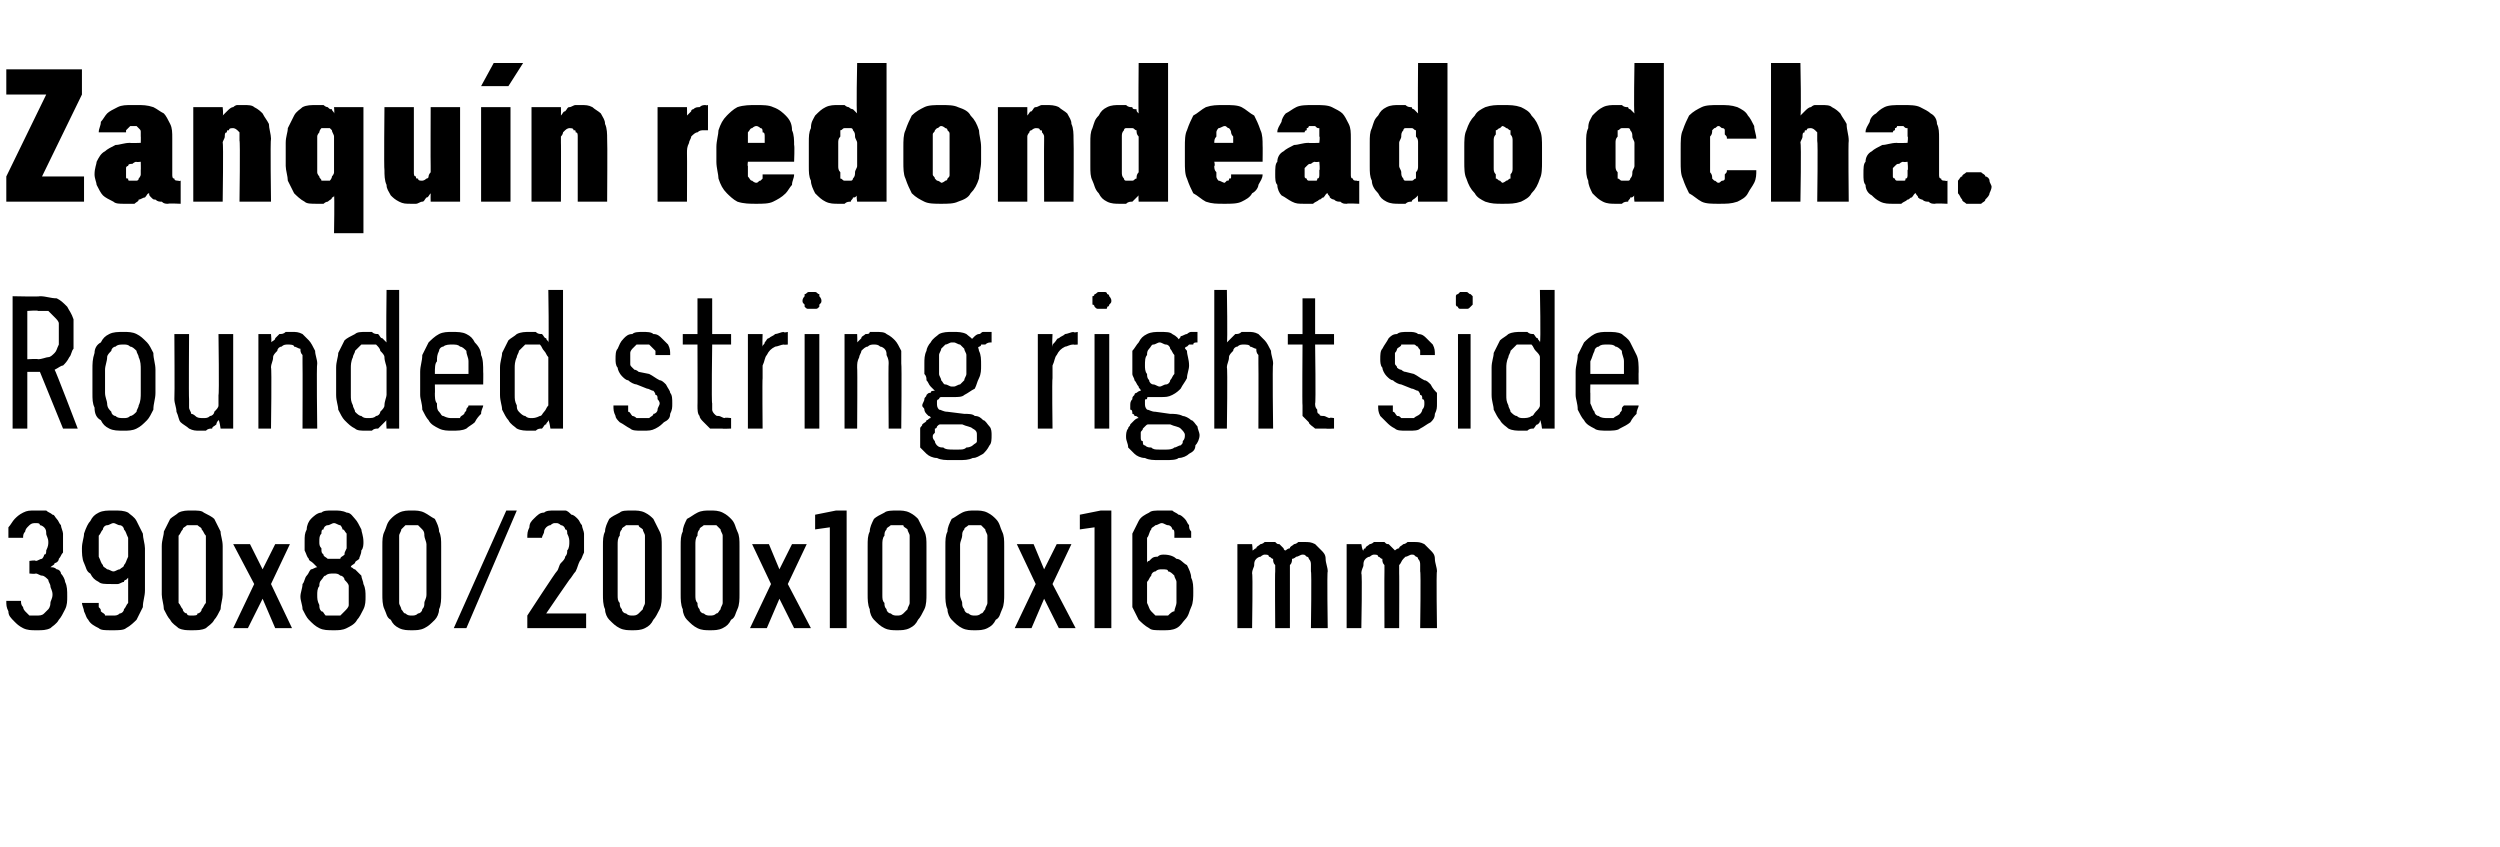 <?xml version="1.0" standalone="no"?>
<!DOCTYPE svg PUBLIC "-//W3C//DTD SVG 1.1//EN" "http://www.w3.org/Graphics/SVG/1.1/DTD/svg11.dtd">
<svg xmlns="http://www.w3.org/2000/svg" version="1.1" width="119px" height="40.3px" viewBox="0 -3 119 40.3" style="top:-3px">
  <desc>Zanqu n redondeado dcha. Rounded string right side 390x80/200x100x16 mm</desc>
  <defs/>
  <g id="Polygon542676">
    <path d="M 1.7 27 C 1.7 27 1.8 27 1.8 27 C 2 27 2.2 27 2.4 26.9 C 2.5 26.8 2.7 26.7 2.8 26.5 C 2.9 26.4 3 26.2 3.1 26 C 3.2 25.8 3.2 25.6 3.2 25.4 C 3.2 25.1 3.2 24.9 3.1 24.7 C 3.1 24.6 3 24.4 2.9 24.3 C 2.9 24.2 2.8 24.1 2.7 24.1 C 2.6 24 2.5 24 2.4 24 C 2.5 23.9 2.6 23.9 2.6 23.8 C 2.7 23.8 2.8 23.7 2.8 23.6 C 2.9 23.5 2.9 23.4 3 23.3 C 3 23.1 3 23 3 22.8 C 3 22.6 3 22.5 3 22.4 C 3 22.3 2.9 22.1 2.9 22 C 2.8 21.9 2.8 21.8 2.7 21.7 C 2.6 21.6 2.6 21.5 2.5 21.5 C 2.4 21.4 2.3 21.4 2.2 21.3 C 2 21.3 1.9 21.3 1.7 21.3 C 1.7 21.3 1.7 21.3 1.7 21.3 C 1.4 21.3 1.3 21.3 1.1 21.4 C 0.9 21.5 0.8 21.6 0.7 21.7 C 0.6 21.8 0.5 22 0.4 22.1 C 0.4 22.3 0.4 22.4 0.4 22.6 C 0.4 22.6 1.1 22.6 1.1 22.6 C 1.1 22.5 1.1 22.4 1.2 22.3 C 1.2 22.3 1.2 22.2 1.3 22.1 C 1.3 22.1 1.4 22 1.4 22 C 1.5 21.9 1.6 21.9 1.7 21.9 C 1.7 21.9 1.7 21.9 1.7 21.9 C 1.8 21.9 1.9 21.9 1.9 22 C 2 22 2.1 22.1 2.1 22.1 C 2.2 22.2 2.2 22.3 2.2 22.4 C 2.2 22.5 2.3 22.6 2.3 22.8 C 2.3 22.9 2.3 23 2.2 23.2 C 2.2 23.3 2.2 23.4 2.1 23.4 C 2.1 23.5 2 23.6 2 23.6 C 1.9 23.6 1.8 23.7 1.7 23.7 C 1.7 23.65 1.4 23.7 1.4 23.7 L 1.4 24.3 C 1.4 24.3 1.67 24.33 1.7 24.3 C 1.8 24.3 1.9 24.4 2 24.4 C 2.1 24.4 2.2 24.5 2.3 24.6 C 2.3 24.7 2.4 24.8 2.4 24.9 C 2.4 25 2.5 25.1 2.5 25.3 C 2.5 25.5 2.4 25.6 2.4 25.7 C 2.4 25.9 2.3 26 2.3 26 C 2.2 26.1 2.1 26.2 2.1 26.2 C 2 26.3 1.9 26.3 1.7 26.3 C 1.7 26.3 1.7 26.3 1.7 26.3 C 1.6 26.3 1.5 26.3 1.4 26.3 C 1.3 26.2 1.3 26.2 1.2 26.1 C 1.1 26 1.1 25.9 1.1 25.9 C 1 25.8 1 25.7 1 25.6 C 1 25.6 0.3 25.6 0.3 25.6 C 0.3 25.8 0.3 25.9 0.4 26.1 C 0.4 26.3 0.5 26.4 0.7 26.6 C 0.8 26.7 0.9 26.8 1.1 26.9 C 1.3 27 1.5 27 1.7 27 Z M 5.3 27 C 5.3 27 5.4 27 5.4 27 C 5.6 27 5.9 27 6 26.9 C 6.2 26.8 6.4 26.6 6.5 26.5 C 6.6 26.3 6.7 26.1 6.8 25.9 C 6.8 25.6 6.9 25.4 6.9 25.1 C 6.9 25.1 6.9 23.1 6.9 23.1 C 6.9 22.9 6.8 22.6 6.8 22.4 C 6.7 22.2 6.6 22 6.5 21.8 C 6.4 21.6 6.2 21.5 6.1 21.4 C 5.9 21.3 5.7 21.3 5.4 21.3 C 5.4 21.3 5.4 21.3 5.4 21.3 C 5.1 21.3 4.9 21.3 4.7 21.4 C 4.5 21.5 4.4 21.6 4.3 21.8 C 4.2 21.9 4.1 22.1 4 22.4 C 4 22.6 3.9 22.8 3.9 23.1 C 3.9 23.3 3.9 23.6 4 23.8 C 4.1 24 4.1 24.2 4.3 24.3 C 4.4 24.5 4.5 24.6 4.7 24.7 C 4.8 24.8 5 24.8 5.3 24.8 C 5.3 24.8 5.3 24.8 5.3 24.8 C 5.4 24.8 5.5 24.8 5.6 24.8 C 5.7 24.8 5.8 24.7 5.9 24.7 C 5.9 24.6 6 24.6 6 24.6 C 6.1 24.5 6.1 24.5 6.1 24.5 C 6.1 24.5 6.1 25.2 6.1 25.2 C 6.1 25.4 6.1 25.6 6.1 25.7 C 6 25.8 6 25.9 5.9 26 C 5.9 26.1 5.8 26.2 5.7 26.2 C 5.6 26.3 5.5 26.3 5.4 26.3 C 5.4 26.3 5.3 26.3 5.3 26.3 C 5.2 26.3 5.1 26.3 5 26.3 C 5 26.2 4.9 26.2 4.8 26.1 C 4.8 26 4.8 26 4.7 25.9 C 4.7 25.8 4.7 25.8 4.7 25.7 C 4.7 25.7 3.9 25.7 3.9 25.7 C 3.9 25.8 4 26 4 26.1 C 4.1 26.3 4.1 26.4 4.2 26.5 C 4.3 26.7 4.5 26.8 4.7 26.9 C 4.8 27 5 27 5.3 27 Z M 5.4 24.2 C 5.4 24.2 5.4 24.2 5.4 24.2 C 5.3 24.2 5.2 24.1 5.1 24.1 C 5 24 4.9 24 4.9 23.9 C 4.8 23.8 4.8 23.7 4.7 23.5 C 4.7 23.4 4.7 23.2 4.7 23 C 4.7 22.8 4.7 22.7 4.7 22.5 C 4.8 22.4 4.8 22.3 4.9 22.2 C 4.9 22.1 5 22 5.1 22 C 5.2 22 5.3 21.9 5.4 21.9 C 5.4 21.9 5.4 21.9 5.4 21.9 C 5.5 21.9 5.6 22 5.7 22 C 5.8 22 5.9 22.1 5.9 22.2 C 6 22.3 6 22.4 6.1 22.6 C 6.1 22.7 6.1 22.9 6.1 23.1 C 6.1 23.2 6.1 23.4 6.1 23.5 C 6 23.7 6 23.8 5.9 23.9 C 5.9 24 5.8 24 5.7 24.1 C 5.6 24.1 5.5 24.2 5.4 24.2 Z M 9.1 27 C 9.4 27 9.6 27 9.8 26.9 C 9.9 26.8 10.1 26.7 10.2 26.5 C 10.3 26.4 10.4 26.2 10.5 26 C 10.5 25.8 10.6 25.5 10.6 25.3 C 10.6 25.3 10.6 23 10.6 23 C 10.6 22.7 10.5 22.5 10.5 22.3 C 10.4 22.1 10.3 21.9 10.2 21.7 C 10.1 21.6 9.9 21.5 9.7 21.4 C 9.6 21.3 9.4 21.3 9.1 21.3 C 8.9 21.3 8.7 21.3 8.5 21.4 C 8.4 21.5 8.2 21.6 8.1 21.7 C 8 21.9 7.9 22.1 7.8 22.3 C 7.8 22.5 7.7 22.7 7.7 23 C 7.7 23 7.7 25.3 7.7 25.3 C 7.7 25.5 7.8 25.8 7.8 26 C 7.9 26.2 8 26.4 8.1 26.5 C 8.2 26.7 8.4 26.8 8.5 26.9 C 8.7 27 8.9 27 9.1 27 Z M 9.1 26.3 C 9 26.3 8.9 26.3 8.9 26.2 C 8.8 26.2 8.7 26.1 8.7 26 C 8.6 25.9 8.6 25.8 8.5 25.7 C 8.5 25.6 8.5 25.5 8.5 25.3 C 8.5 25.3 8.5 22.9 8.5 22.9 C 8.5 22.8 8.5 22.6 8.5 22.5 C 8.6 22.4 8.6 22.3 8.7 22.2 C 8.7 22.1 8.8 22.1 8.9 22 C 8.9 22 9 22 9.1 22 C 9.3 22 9.4 22 9.4 22 C 9.5 22.1 9.6 22.1 9.6 22.2 C 9.7 22.3 9.7 22.4 9.8 22.5 C 9.8 22.6 9.8 22.8 9.8 22.9 C 9.8 22.9 9.8 25.3 9.8 25.3 C 9.8 25.5 9.8 25.6 9.8 25.7 C 9.7 25.8 9.7 25.9 9.6 26 C 9.6 26.1 9.5 26.2 9.4 26.2 C 9.4 26.3 9.3 26.3 9.1 26.3 Z M 11.1 26.9 L 11.8 26.9 L 12.5 25.5 L 13.1 26.9 L 13.9 26.9 L 12.9 24.8 L 13.8 22.9 L 13.1 22.9 L 12.5 24.1 L 11.9 22.9 L 11.1 22.9 L 12.1 24.8 L 11.1 26.9 Z M 15.9 27 C 15.9 27 15.9 27 15.9 27 C 16.1 27 16.3 27 16.5 26.9 C 16.7 26.8 16.9 26.7 17 26.5 C 17.1 26.4 17.2 26.2 17.3 26 C 17.4 25.8 17.4 25.6 17.4 25.4 C 17.4 25.2 17.4 25 17.3 24.8 C 17.3 24.7 17.2 24.5 17.2 24.4 C 17.1 24.3 17 24.2 16.9 24.1 C 16.8 24.1 16.8 24 16.7 24 C 16.7 23.9 16.8 23.9 16.9 23.8 C 16.9 23.7 17 23.7 17.1 23.6 C 17.1 23.5 17.2 23.4 17.2 23.2 C 17.3 23.1 17.3 22.9 17.3 22.8 C 17.3 22.5 17.2 22.3 17.2 22.2 C 17.1 22 17 21.8 16.9 21.7 C 16.8 21.6 16.7 21.4 16.5 21.4 C 16.3 21.3 16.1 21.3 15.9 21.3 C 15.9 21.3 15.8 21.3 15.8 21.3 C 15.6 21.3 15.4 21.3 15.3 21.4 C 15.1 21.4 14.9 21.6 14.8 21.7 C 14.7 21.8 14.6 22 14.6 22.2 C 14.5 22.4 14.5 22.5 14.5 22.8 C 14.5 22.9 14.5 23.1 14.5 23.2 C 14.6 23.4 14.6 23.5 14.7 23.6 C 14.7 23.7 14.8 23.7 14.9 23.8 C 15 23.9 15 23.9 15.1 24 C 15 24 14.9 24.1 14.8 24.1 C 14.7 24.2 14.7 24.3 14.6 24.4 C 14.5 24.5 14.5 24.7 14.4 24.8 C 14.4 25 14.3 25.2 14.3 25.4 C 14.3 25.6 14.4 25.8 14.4 26 C 14.5 26.2 14.6 26.4 14.7 26.5 C 14.9 26.7 15 26.8 15.2 26.9 C 15.4 27 15.6 27 15.9 27 Z M 15.9 26.3 C 15.9 26.3 15.9 26.3 15.9 26.3 C 15.7 26.3 15.6 26.3 15.5 26.3 C 15.4 26.2 15.4 26.1 15.3 26.1 C 15.2 26 15.2 25.9 15.2 25.8 C 15.1 25.6 15.1 25.5 15.1 25.3 C 15.1 25.2 15.1 25 15.2 24.9 C 15.2 24.8 15.2 24.7 15.3 24.6 C 15.4 24.5 15.4 24.4 15.5 24.4 C 15.6 24.3 15.7 24.3 15.9 24.3 C 15.9 24.3 15.9 24.3 15.9 24.3 C 16 24.3 16.1 24.3 16.2 24.4 C 16.3 24.4 16.4 24.5 16.4 24.6 C 16.5 24.7 16.6 24.8 16.6 24.9 C 16.6 25 16.6 25.2 16.6 25.3 C 16.6 25.5 16.6 25.6 16.6 25.8 C 16.6 25.9 16.5 26 16.4 26.1 C 16.4 26.1 16.3 26.2 16.2 26.3 C 16.1 26.3 16 26.3 15.9 26.3 Z M 15.9 23.6 C 15.9 23.6 15.9 23.6 15.9 23.6 C 15.8 23.6 15.7 23.6 15.6 23.6 C 15.5 23.5 15.4 23.5 15.4 23.4 C 15.3 23.3 15.3 23.3 15.3 23.1 C 15.2 23 15.2 22.9 15.2 22.8 C 15.2 22.6 15.2 22.5 15.3 22.4 C 15.3 22.3 15.3 22.2 15.4 22.2 C 15.4 22.1 15.5 22 15.6 22 C 15.7 22 15.8 21.9 15.9 21.9 C 15.9 21.9 15.9 21.9 15.9 21.9 C 16 21.9 16.1 22 16.2 22 C 16.2 22 16.3 22.1 16.3 22.2 C 16.4 22.2 16.4 22.3 16.5 22.4 C 16.5 22.5 16.5 22.6 16.5 22.8 C 16.5 22.9 16.5 23 16.5 23.1 C 16.4 23.3 16.4 23.3 16.4 23.4 C 16.3 23.5 16.2 23.5 16.2 23.6 C 16.1 23.6 16 23.6 15.9 23.6 Z M 19.6 27 C 19.8 27 20 27 20.2 26.9 C 20.4 26.8 20.5 26.7 20.7 26.5 C 20.8 26.4 20.9 26.2 20.9 26 C 21 25.8 21 25.5 21 25.3 C 21 25.3 21 23 21 23 C 21 22.7 21 22.5 20.9 22.3 C 20.9 22.1 20.8 21.9 20.7 21.7 C 20.5 21.6 20.4 21.5 20.2 21.4 C 20 21.3 19.8 21.3 19.6 21.3 C 19.4 21.3 19.2 21.3 19 21.4 C 18.8 21.5 18.7 21.6 18.6 21.7 C 18.4 21.9 18.4 22.1 18.3 22.3 C 18.2 22.5 18.2 22.7 18.2 23 C 18.2 23 18.2 25.3 18.2 25.3 C 18.2 25.5 18.2 25.8 18.3 26 C 18.4 26.2 18.4 26.4 18.6 26.5 C 18.7 26.7 18.8 26.8 19 26.9 C 19.2 27 19.4 27 19.6 27 Z M 19.6 26.3 C 19.5 26.3 19.4 26.3 19.3 26.2 C 19.2 26.2 19.2 26.1 19.1 26 C 19.1 25.9 19 25.8 19 25.7 C 19 25.6 19 25.5 19 25.3 C 19 25.3 19 22.9 19 22.9 C 19 22.8 19 22.6 19 22.5 C 19 22.4 19.1 22.3 19.1 22.2 C 19.2 22.1 19.2 22.1 19.3 22 C 19.4 22 19.5 22 19.6 22 C 19.7 22 19.8 22 19.9 22 C 20 22.1 20 22.1 20.1 22.2 C 20.2 22.3 20.2 22.4 20.2 22.5 C 20.2 22.6 20.3 22.8 20.3 22.9 C 20.3 22.9 20.3 25.3 20.3 25.3 C 20.3 25.5 20.2 25.6 20.2 25.7 C 20.2 25.8 20.2 25.9 20.1 26 C 20.1 26.1 20 26.2 19.9 26.2 C 19.8 26.3 19.7 26.3 19.6 26.3 Z M 21.6 26.9 L 22.2 26.9 L 24.6 21.3 L 24.1 21.3 L 21.6 26.9 Z M 25.1 26.9 L 27.9 26.9 L 27.9 26.2 L 26 26.2 C 26 26.2 27.09 24.6 27.1 24.6 C 27.2 24.5 27.3 24.3 27.4 24.2 C 27.5 24 27.5 23.9 27.6 23.7 C 27.7 23.6 27.7 23.5 27.8 23.3 C 27.8 23.2 27.8 23 27.8 22.8 C 27.8 22.7 27.8 22.5 27.8 22.4 C 27.8 22.3 27.7 22.1 27.7 22 C 27.6 21.9 27.6 21.8 27.5 21.7 C 27.4 21.6 27.3 21.5 27.2 21.5 C 27.1 21.4 27 21.3 26.9 21.3 C 26.8 21.3 26.6 21.3 26.5 21.3 C 26.5 21.3 26.4 21.3 26.4 21.3 C 26.2 21.3 26 21.3 25.9 21.4 C 25.7 21.4 25.6 21.5 25.4 21.7 C 25.3 21.8 25.2 21.9 25.2 22.1 C 25.1 22.3 25.1 22.4 25.1 22.6 C 25.1 22.6 25.8 22.6 25.8 22.6 C 25.8 22.5 25.9 22.4 25.9 22.3 C 25.9 22.3 25.9 22.2 26 22.1 C 26 22.1 26.1 22 26.2 22 C 26.2 22 26.3 21.9 26.4 21.9 C 26.4 21.9 26.5 21.9 26.5 21.9 C 26.6 21.9 26.7 22 26.7 22 C 26.8 22 26.9 22.1 26.9 22.2 C 27 22.2 27 22.3 27 22.4 C 27.1 22.6 27.1 22.7 27.1 22.8 C 27.1 22.9 27.1 23.1 27 23.2 C 27 23.3 27 23.4 26.9 23.5 C 26.9 23.6 26.8 23.7 26.7 23.8 C 26.6 23.9 26.6 24.1 26.5 24.2 C 26.48 24.18 25.1 26.3 25.1 26.3 L 25.1 26.9 Z M 30.1 27 C 30.3 27 30.5 27 30.7 26.9 C 30.9 26.8 31 26.7 31.1 26.5 C 31.2 26.4 31.3 26.2 31.4 26 C 31.5 25.8 31.5 25.5 31.5 25.3 C 31.5 25.3 31.5 23 31.5 23 C 31.5 22.7 31.5 22.5 31.4 22.3 C 31.3 22.1 31.2 21.9 31.1 21.7 C 31 21.6 30.9 21.5 30.7 21.4 C 30.5 21.3 30.3 21.3 30.1 21.3 C 29.8 21.3 29.6 21.3 29.5 21.4 C 29.3 21.5 29.1 21.6 29 21.7 C 28.9 21.9 28.8 22.1 28.8 22.3 C 28.7 22.5 28.7 22.7 28.7 23 C 28.7 23 28.7 25.3 28.7 25.3 C 28.7 25.5 28.7 25.8 28.8 26 C 28.8 26.2 28.9 26.4 29 26.5 C 29.2 26.7 29.3 26.8 29.5 26.9 C 29.7 27 29.9 27 30.1 27 Z M 30.1 26.3 C 30 26.3 29.9 26.3 29.8 26.2 C 29.7 26.2 29.6 26.1 29.6 26 C 29.5 25.9 29.5 25.8 29.5 25.7 C 29.4 25.6 29.4 25.5 29.4 25.3 C 29.4 25.3 29.4 22.9 29.4 22.9 C 29.4 22.8 29.4 22.6 29.5 22.5 C 29.5 22.4 29.5 22.3 29.6 22.2 C 29.6 22.1 29.7 22.1 29.8 22 C 29.9 22 30 22 30.1 22 C 30.2 22 30.3 22 30.4 22 C 30.4 22.1 30.5 22.1 30.6 22.2 C 30.6 22.3 30.7 22.4 30.7 22.5 C 30.7 22.6 30.7 22.8 30.7 22.9 C 30.7 22.9 30.7 25.3 30.7 25.3 C 30.7 25.5 30.7 25.6 30.7 25.7 C 30.7 25.8 30.6 25.9 30.6 26 C 30.5 26.1 30.4 26.2 30.4 26.2 C 30.3 26.3 30.2 26.3 30.1 26.3 Z M 33.8 27 C 34 27 34.2 27 34.4 26.9 C 34.6 26.8 34.7 26.7 34.8 26.5 C 35 26.4 35 26.2 35.1 26 C 35.2 25.8 35.2 25.5 35.2 25.3 C 35.2 25.3 35.2 23 35.2 23 C 35.2 22.7 35.2 22.5 35.1 22.3 C 35 22.1 35 21.9 34.8 21.7 C 34.7 21.6 34.6 21.5 34.4 21.4 C 34.2 21.3 34 21.3 33.8 21.3 C 33.6 21.3 33.4 21.3 33.2 21.4 C 33 21.5 32.9 21.6 32.7 21.7 C 32.6 21.9 32.5 22.1 32.5 22.3 C 32.4 22.5 32.4 22.7 32.4 23 C 32.4 23 32.4 25.3 32.4 25.3 C 32.4 25.5 32.4 25.8 32.5 26 C 32.5 26.2 32.6 26.4 32.7 26.5 C 32.9 26.7 33 26.8 33.2 26.9 C 33.4 27 33.6 27 33.8 27 Z M 33.8 26.3 C 33.7 26.3 33.6 26.3 33.5 26.2 C 33.4 26.2 33.3 26.1 33.3 26 C 33.2 25.9 33.2 25.8 33.2 25.7 C 33.1 25.6 33.1 25.5 33.1 25.3 C 33.1 25.3 33.1 22.9 33.1 22.9 C 33.1 22.8 33.1 22.6 33.2 22.5 C 33.2 22.4 33.2 22.3 33.3 22.2 C 33.3 22.1 33.4 22.1 33.5 22 C 33.6 22 33.7 22 33.8 22 C 33.9 22 34 22 34.1 22 C 34.2 22.1 34.2 22.1 34.3 22.2 C 34.3 22.3 34.4 22.4 34.4 22.5 C 34.4 22.6 34.4 22.8 34.4 22.9 C 34.4 22.9 34.4 25.3 34.4 25.3 C 34.4 25.5 34.4 25.6 34.4 25.7 C 34.4 25.8 34.3 25.9 34.3 26 C 34.2 26.1 34.2 26.2 34.1 26.2 C 34 26.3 33.9 26.3 33.8 26.3 Z M 35.7 26.9 L 36.5 26.9 L 37.1 25.5 L 37.8 26.9 L 38.6 26.9 L 37.5 24.8 L 38.4 22.9 L 37.7 22.9 L 37.1 24.1 L 36.6 22.9 L 35.8 22.9 L 36.7 24.8 L 35.7 26.9 Z M 39.5 26.9 L 40.3 26.9 L 40.3 21.3 L 39.8 21.3 L 38.8 21.5 L 38.8 22.2 L 39.5 22.1 L 39.5 26.9 Z M 42.7 27 C 42.9 27 43.1 27 43.3 26.9 C 43.5 26.8 43.6 26.7 43.7 26.5 C 43.8 26.4 43.9 26.2 44 26 C 44.1 25.8 44.1 25.5 44.1 25.3 C 44.1 25.3 44.1 23 44.1 23 C 44.1 22.7 44.1 22.5 44 22.3 C 43.9 22.1 43.8 21.9 43.7 21.7 C 43.6 21.6 43.5 21.5 43.3 21.4 C 43.1 21.3 42.9 21.3 42.7 21.3 C 42.5 21.3 42.2 21.3 42.1 21.4 C 41.9 21.5 41.7 21.6 41.6 21.7 C 41.5 21.9 41.4 22.1 41.4 22.3 C 41.3 22.5 41.3 22.7 41.3 23 C 41.3 23 41.3 25.3 41.3 25.3 C 41.3 25.5 41.3 25.8 41.4 26 C 41.4 26.2 41.5 26.4 41.6 26.5 C 41.8 26.7 41.9 26.8 42.1 26.9 C 42.3 27 42.5 27 42.7 27 Z M 42.7 26.3 C 42.6 26.3 42.5 26.3 42.4 26.2 C 42.3 26.2 42.2 26.1 42.2 26 C 42.1 25.9 42.1 25.8 42.1 25.7 C 42 25.6 42 25.5 42 25.3 C 42 25.3 42 22.9 42 22.9 C 42 22.8 42 22.6 42.1 22.5 C 42.1 22.4 42.1 22.3 42.2 22.2 C 42.2 22.1 42.3 22.1 42.4 22 C 42.5 22 42.6 22 42.7 22 C 42.8 22 42.9 22 43 22 C 43 22.1 43.1 22.1 43.2 22.2 C 43.2 22.3 43.3 22.4 43.3 22.5 C 43.3 22.6 43.3 22.8 43.3 22.9 C 43.3 22.9 43.3 25.3 43.3 25.3 C 43.3 25.5 43.3 25.6 43.3 25.7 C 43.3 25.8 43.2 25.9 43.2 26 C 43.1 26.1 43 26.2 43 26.2 C 42.9 26.3 42.8 26.3 42.7 26.3 Z M 46.4 27 C 46.6 27 46.8 27 47 26.9 C 47.2 26.8 47.3 26.7 47.4 26.5 C 47.6 26.4 47.6 26.2 47.7 26 C 47.8 25.8 47.8 25.5 47.8 25.3 C 47.8 25.3 47.8 23 47.8 23 C 47.8 22.7 47.8 22.5 47.7 22.3 C 47.6 22.1 47.6 21.9 47.4 21.7 C 47.3 21.6 47.2 21.5 47 21.4 C 46.8 21.3 46.6 21.3 46.4 21.3 C 46.2 21.3 46 21.3 45.8 21.4 C 45.6 21.5 45.5 21.6 45.3 21.7 C 45.2 21.9 45.1 22.1 45.1 22.3 C 45 22.5 45 22.7 45 23 C 45 23 45 25.3 45 25.3 C 45 25.5 45 25.8 45.1 26 C 45.1 26.2 45.2 26.4 45.3 26.5 C 45.5 26.7 45.6 26.8 45.8 26.9 C 46 27 46.2 27 46.4 27 Z M 46.4 26.3 C 46.3 26.3 46.2 26.3 46.1 26.2 C 46 26.2 45.9 26.1 45.9 26 C 45.8 25.9 45.8 25.8 45.8 25.7 C 45.8 25.6 45.7 25.5 45.7 25.3 C 45.7 25.3 45.7 22.9 45.7 22.9 C 45.7 22.8 45.8 22.6 45.8 22.5 C 45.8 22.4 45.8 22.3 45.9 22.2 C 45.9 22.1 46 22.1 46.1 22 C 46.2 22 46.3 22 46.4 22 C 46.5 22 46.6 22 46.7 22 C 46.8 22.1 46.8 22.1 46.9 22.2 C 46.9 22.3 47 22.4 47 22.5 C 47 22.6 47 22.8 47 22.9 C 47 22.9 47 25.3 47 25.3 C 47 25.5 47 25.6 47 25.7 C 47 25.8 46.9 25.9 46.9 26 C 46.8 26.1 46.8 26.2 46.7 26.2 C 46.6 26.3 46.5 26.3 46.4 26.3 Z M 48.3 26.9 L 49.1 26.9 L 49.7 25.5 L 50.4 26.9 L 51.2 26.9 L 50.1 24.8 L 51 22.9 L 50.3 22.9 L 49.7 24.1 L 49.2 22.9 L 48.4 22.9 L 49.3 24.8 L 48.3 26.9 Z M 52.1 26.9 L 52.9 26.9 L 52.9 21.3 L 52.4 21.3 L 51.4 21.5 L 51.4 22.2 L 52.1 22.1 L 52.1 26.9 Z M 55.3 27 C 55.3 27 55.4 27 55.4 27 C 55.6 27 55.8 27 56 26.9 C 56.2 26.8 56.3 26.6 56.4 26.5 C 56.6 26.3 56.6 26.1 56.7 25.9 C 56.8 25.7 56.8 25.4 56.8 25.2 C 56.8 24.9 56.8 24.7 56.7 24.5 C 56.7 24.3 56.6 24.1 56.5 23.9 C 56.3 23.8 56.2 23.6 56 23.6 C 55.9 23.5 55.7 23.4 55.4 23.4 C 55.4 23.4 55.4 23.4 55.4 23.4 C 55.3 23.4 55.2 23.4 55.1 23.5 C 55 23.5 54.9 23.5 54.8 23.6 C 54.8 23.6 54.7 23.7 54.7 23.7 C 54.6 23.7 54.6 23.8 54.6 23.8 C 54.6 23.8 54.6 23.1 54.6 23.1 C 54.6 22.9 54.6 22.7 54.6 22.6 C 54.7 22.5 54.7 22.3 54.8 22.2 C 54.8 22.1 54.9 22.1 55 22 C 55.1 22 55.2 21.9 55.3 21.9 C 55.3 21.9 55.3 21.9 55.3 21.9 C 55.4 21.9 55.5 22 55.6 22 C 55.7 22 55.8 22.1 55.8 22.2 C 55.9 22.2 55.9 22.3 55.9 22.4 C 55.9 22.4 55.9 22.5 55.9 22.6 C 55.9 22.6 56.7 22.6 56.7 22.6 C 56.7 22.5 56.7 22.4 56.7 22.3 C 56.6 22.2 56.6 22.1 56.6 22 C 56.5 21.9 56.5 21.8 56.4 21.7 C 56.3 21.6 56.2 21.5 56.1 21.5 C 56 21.4 55.9 21.4 55.8 21.3 C 55.7 21.3 55.5 21.3 55.4 21.3 C 55.4 21.3 55.3 21.3 55.3 21.3 C 55 21.3 54.8 21.3 54.7 21.4 C 54.5 21.5 54.3 21.6 54.2 21.8 C 54.1 22 54 22.2 53.9 22.4 C 53.9 22.6 53.9 22.9 53.9 23.2 C 53.9 23.2 53.9 25.1 53.9 25.1 C 53.9 25.4 53.9 25.6 53.9 25.9 C 54 26.1 54.1 26.3 54.2 26.5 C 54.3 26.6 54.5 26.8 54.7 26.9 C 54.8 27 55 27 55.3 27 Z M 55.3 26.3 C 55.3 26.3 55.3 26.3 55.3 26.3 C 55.2 26.3 55.1 26.3 55 26.3 C 54.9 26.2 54.8 26.1 54.8 26.1 C 54.7 26 54.7 25.9 54.6 25.7 C 54.6 25.6 54.6 25.4 54.6 25.2 C 54.6 25 54.6 24.8 54.6 24.7 C 54.7 24.6 54.7 24.5 54.8 24.4 C 54.8 24.3 54.9 24.2 55 24.2 C 55.1 24.1 55.2 24.1 55.3 24.1 C 55.3 24.1 55.3 24.1 55.3 24.1 C 55.5 24.1 55.6 24.1 55.6 24.2 C 55.7 24.2 55.8 24.3 55.9 24.4 C 55.9 24.5 56 24.6 56 24.7 C 56 24.9 56 25 56 25.2 C 56 25.4 56 25.6 56 25.7 C 56 25.8 55.9 26 55.9 26.1 C 55.8 26.1 55.7 26.2 55.6 26.3 C 55.6 26.3 55.5 26.3 55.3 26.3 Z M 58.9 26.9 L 59.6 26.9 C 59.6 26.9 59.64 24.28 59.6 24.3 C 59.6 24.1 59.7 24 59.7 23.9 C 59.7 23.8 59.7 23.7 59.8 23.6 C 59.8 23.6 59.9 23.5 60 23.5 C 60 23.5 60.1 23.4 60.2 23.4 C 60.3 23.4 60.4 23.4 60.4 23.5 C 60.5 23.5 60.5 23.6 60.6 23.6 C 60.6 23.7 60.6 23.8 60.7 23.9 C 60.7 24 60.7 24.1 60.7 24.2 C 60.68 24.2 60.7 26.9 60.7 26.9 L 61.4 26.9 C 61.4 26.9 61.4 24.28 61.4 24.3 C 61.4 24.1 61.4 24 61.4 23.9 C 61.5 23.8 61.5 23.7 61.5 23.6 C 61.6 23.6 61.7 23.5 61.7 23.5 C 61.8 23.5 61.9 23.4 62 23.4 C 62.1 23.4 62.1 23.4 62.2 23.5 C 62.3 23.5 62.3 23.6 62.3 23.6 C 62.4 23.7 62.4 23.8 62.4 23.9 C 62.4 24 62.4 24.1 62.4 24.2 C 62.44 24.2 62.4 26.9 62.4 26.9 L 63.2 26.9 C 63.2 26.9 63.16 24.19 63.2 24.2 C 63.2 24 63.1 23.8 63.1 23.6 C 63.1 23.4 63 23.3 62.9 23.2 C 62.8 23.1 62.7 23 62.6 22.9 C 62.4 22.8 62.3 22.8 62.1 22.8 C 62 22.8 61.9 22.8 61.8 22.8 C 61.7 22.9 61.6 22.9 61.6 22.9 C 61.5 23 61.4 23 61.4 23.1 C 61.3 23.1 61.2 23.2 61.2 23.2 C 61.1 23.2 61.1 23.1 61.1 23.1 C 61 23 61 23 60.9 22.9 C 60.8 22.9 60.8 22.9 60.7 22.8 C 60.6 22.8 60.5 22.8 60.4 22.8 C 60.3 22.8 60.2 22.8 60.2 22.8 C 60.1 22.9 60 22.9 60 22.9 C 59.9 23 59.8 23 59.8 23.1 C 59.7 23.1 59.7 23.2 59.6 23.2 C 59.65 23.25 59.6 22.9 59.6 22.9 L 58.9 22.9 L 58.9 26.9 Z M 64.1 26.9 L 64.8 26.9 C 64.8 26.9 64.85 24.28 64.8 24.3 C 64.8 24.1 64.9 24 64.9 23.9 C 64.9 23.8 64.9 23.7 65 23.6 C 65 23.6 65.1 23.5 65.2 23.5 C 65.2 23.5 65.3 23.4 65.4 23.4 C 65.5 23.4 65.6 23.4 65.6 23.5 C 65.7 23.5 65.7 23.6 65.8 23.6 C 65.8 23.7 65.8 23.8 65.9 23.9 C 65.9 24 65.9 24.1 65.9 24.2 C 65.89 24.2 65.9 26.9 65.9 26.9 L 66.6 26.9 C 66.6 26.9 66.61 24.28 66.6 24.3 C 66.6 24.1 66.6 24 66.6 23.9 C 66.7 23.8 66.7 23.7 66.8 23.6 C 66.8 23.6 66.9 23.5 66.9 23.5 C 67 23.5 67.1 23.4 67.2 23.4 C 67.3 23.4 67.3 23.4 67.4 23.5 C 67.5 23.5 67.5 23.6 67.5 23.6 C 67.6 23.7 67.6 23.8 67.6 23.9 C 67.6 24 67.6 24.1 67.6 24.2 C 67.64 24.2 67.6 26.9 67.6 26.9 L 68.4 26.9 C 68.4 26.9 68.36 24.19 68.4 24.2 C 68.4 24 68.3 23.8 68.3 23.6 C 68.3 23.4 68.2 23.3 68.1 23.2 C 68 23.1 67.9 23 67.8 22.9 C 67.6 22.8 67.5 22.8 67.3 22.8 C 67.2 22.8 67.1 22.8 67 22.8 C 66.9 22.9 66.8 22.9 66.8 22.9 C 66.7 23 66.6 23 66.6 23.1 C 66.5 23.1 66.4 23.2 66.4 23.2 C 66.4 23.2 66.3 23.1 66.3 23.1 C 66.2 23 66.2 23 66.1 22.9 C 66 22.9 66 22.9 65.9 22.8 C 65.8 22.8 65.7 22.8 65.6 22.8 C 65.5 22.8 65.4 22.8 65.4 22.8 C 65.3 22.9 65.2 22.9 65.2 22.9 C 65.1 23 65 23 65 23.1 C 64.9 23.1 64.9 23.2 64.9 23.2 C 64.85 23.25 64.8 22.9 64.8 22.9 L 64.1 22.9 L 64.1 26.9 Z " stroke="none" fill="#000"/>
  </g>
  <g id="Polygon542675">
    <path d="M 0.6 17.4 L 1.3 17.4 L 1.3 14.7 L 1.9 14.7 L 3 17.4 L 3.7 17.4 C 3.7 17.4 2.62 14.57 2.6 14.6 C 2.8 14.5 2.9 14.4 3 14.4 C 3.1 14.3 3.2 14.2 3.3 14 C 3.4 13.9 3.4 13.7 3.5 13.6 C 3.5 13.4 3.5 13.2 3.5 12.9 C 3.5 12.6 3.5 12.4 3.5 12.2 C 3.4 11.9 3.3 11.8 3.2 11.6 C 3 11.4 2.9 11.3 2.7 11.2 C 2.4 11.2 2.2 11.1 1.9 11.1 C 1.91 11.13 0.6 11.1 0.6 11.1 L 0.6 17.4 Z M 1.3 14.1 L 1.3 11.8 C 1.3 11.8 1.84 11.76 1.8 11.8 C 2 11.8 2.2 11.8 2.3 11.8 C 2.4 11.9 2.5 12 2.6 12.1 C 2.7 12.2 2.8 12.3 2.8 12.4 C 2.8 12.6 2.8 12.7 2.8 12.9 C 2.8 13.1 2.8 13.3 2.8 13.4 C 2.7 13.6 2.7 13.7 2.6 13.8 C 2.5 13.9 2.4 14 2.3 14 C 2.2 14 2 14.1 1.8 14.1 C 1.84 14.07 1.3 14.1 1.3 14.1 Z M 5.9 17.5 C 6.1 17.5 6.3 17.5 6.5 17.4 C 6.7 17.3 6.8 17.2 7 17 C 7.1 16.9 7.2 16.7 7.3 16.5 C 7.3 16.2 7.4 16 7.4 15.7 C 7.4 15.7 7.4 14.6 7.4 14.6 C 7.4 14.3 7.3 14.1 7.3 13.8 C 7.2 13.6 7.1 13.4 7 13.3 C 6.8 13.1 6.7 13 6.5 12.9 C 6.3 12.8 6.1 12.8 5.9 12.8 C 5.6 12.8 5.4 12.8 5.2 12.9 C 5 13 4.9 13.1 4.8 13.3 C 4.6 13.4 4.5 13.6 4.5 13.8 C 4.4 14.1 4.4 14.3 4.4 14.6 C 4.4 14.6 4.4 15.7 4.4 15.7 C 4.4 16 4.4 16.2 4.5 16.4 C 4.5 16.7 4.6 16.9 4.8 17 C 4.9 17.2 5 17.3 5.2 17.4 C 5.4 17.5 5.6 17.5 5.9 17.5 Z M 5.9 16.9 C 5.7 16.9 5.6 16.9 5.5 16.8 C 5.4 16.8 5.3 16.7 5.3 16.6 C 5.2 16.5 5.1 16.4 5.1 16.2 C 5.1 16.1 5 15.9 5 15.7 C 5 15.7 5 14.6 5 14.6 C 5 14.4 5.1 14.2 5.1 14 C 5.1 13.9 5.2 13.8 5.3 13.7 C 5.3 13.6 5.4 13.5 5.5 13.5 C 5.6 13.4 5.7 13.4 5.9 13.4 C 6 13.4 6.1 13.4 6.2 13.5 C 6.3 13.5 6.4 13.6 6.5 13.7 C 6.5 13.8 6.6 13.9 6.6 14 C 6.7 14.2 6.7 14.4 6.7 14.6 C 6.7 14.6 6.7 15.7 6.7 15.7 C 6.7 15.9 6.7 16.1 6.6 16.3 C 6.6 16.4 6.5 16.5 6.5 16.6 C 6.4 16.7 6.3 16.8 6.2 16.8 C 6.1 16.9 6 16.9 5.9 16.9 Z M 9.5 17.5 C 9.6 17.5 9.7 17.5 9.8 17.5 C 9.9 17.4 10 17.4 10.1 17.4 C 10.1 17.3 10.2 17.3 10.3 17.2 C 10.3 17.1 10.4 17 10.4 17 C 10.44 16.97 10.5 17.4 10.5 17.4 L 11.1 17.4 L 11.1 12.9 L 10.4 12.9 C 10.4 12.9 10.44 15.8 10.4 15.8 C 10.4 16 10.4 16.1 10.4 16.3 C 10.4 16.4 10.3 16.5 10.2 16.6 C 10.2 16.7 10.1 16.8 10 16.8 C 9.9 16.9 9.8 16.9 9.7 16.9 C 9.5 16.9 9.4 16.9 9.3 16.8 C 9.3 16.8 9.2 16.7 9.1 16.7 C 9.1 16.6 9 16.5 9 16.4 C 9 16.2 9 16.1 9 16 C 8.98 15.95 9 12.9 9 12.9 L 8.3 12.9 C 8.3 12.9 8.32 15.95 8.3 16 C 8.3 16.2 8.4 16.4 8.4 16.6 C 8.5 16.8 8.5 17 8.6 17.1 C 8.7 17.2 8.9 17.3 9 17.4 C 9.2 17.5 9.3 17.5 9.5 17.5 Z M 12.3 17.4 L 12.9 17.4 C 12.9 17.4 12.94 14.5 12.9 14.5 C 12.9 14.3 13 14.2 13 14 C 13 13.9 13.1 13.8 13.2 13.7 C 13.2 13.6 13.3 13.5 13.4 13.5 C 13.5 13.4 13.6 13.4 13.7 13.4 C 13.8 13.4 14 13.4 14 13.5 C 14.1 13.5 14.2 13.6 14.3 13.6 C 14.3 13.7 14.3 13.8 14.4 13.9 C 14.4 14.1 14.4 14.2 14.4 14.3 C 14.41 14.34 14.4 17.4 14.4 17.4 L 15.1 17.4 C 15.1 17.4 15.06 14.34 15.1 14.3 C 15.1 14.1 15 13.9 15 13.7 C 14.9 13.5 14.8 13.3 14.7 13.2 C 14.6 13.1 14.5 13 14.4 12.9 C 14.2 12.8 14.1 12.8 13.9 12.8 C 13.8 12.8 13.7 12.8 13.6 12.8 C 13.5 12.9 13.4 12.9 13.3 12.9 C 13.2 13 13.2 13 13.1 13.1 C 13.1 13.2 13 13.2 12.9 13.3 C 12.94 13.32 12.9 12.9 12.9 12.9 L 12.3 12.9 L 12.3 17.4 Z M 17.4 17.5 C 17.5 17.5 17.6 17.5 17.7 17.5 C 17.8 17.4 17.9 17.4 18 17.4 C 18.1 17.3 18.2 17.2 18.2 17.2 C 18.3 17.1 18.3 17.1 18.4 17 C 18.37 17 18.4 17.4 18.4 17.4 L 19 17.4 L 19 10.8 L 18.4 10.8 C 18.4 10.8 18.37 13.3 18.4 13.3 C 18.3 13.2 18.3 13.2 18.2 13.1 C 18.1 13.1 18.1 13 18 12.9 C 17.9 12.9 17.8 12.9 17.7 12.8 C 17.6 12.8 17.5 12.8 17.4 12.8 C 17.2 12.8 17 12.8 16.9 12.9 C 16.7 13 16.5 13.1 16.4 13.2 C 16.3 13.4 16.2 13.6 16.1 13.8 C 16.1 14 16 14.2 16 14.5 C 16 14.5 16 15.8 16 15.8 C 16 16.1 16.1 16.3 16.1 16.5 C 16.2 16.7 16.3 16.9 16.4 17 C 16.6 17.2 16.7 17.3 16.9 17.4 C 17 17.5 17.2 17.5 17.4 17.5 Z M 17.5 16.9 C 17.4 16.9 17.3 16.9 17.2 16.8 C 17.1 16.8 17 16.7 16.9 16.6 C 16.9 16.5 16.8 16.4 16.8 16.3 C 16.7 16.1 16.7 16 16.7 15.8 C 16.7 15.8 16.7 14.5 16.7 14.5 C 16.7 14.4 16.7 14.2 16.8 14 C 16.8 13.9 16.9 13.8 16.9 13.7 C 17 13.6 17.1 13.5 17.2 13.4 C 17.3 13.4 17.4 13.4 17.5 13.4 C 17.7 13.4 17.8 13.4 17.9 13.4 C 18 13.5 18.1 13.6 18.1 13.7 C 18.2 13.8 18.3 13.9 18.3 14 C 18.3 14.2 18.4 14.4 18.4 14.5 C 18.4 14.5 18.4 15.8 18.4 15.8 C 18.4 15.9 18.3 16.1 18.3 16.3 C 18.3 16.4 18.2 16.5 18.1 16.6 C 18.1 16.7 18 16.8 17.9 16.8 C 17.8 16.9 17.7 16.9 17.5 16.9 Z M 21.5 17.5 C 21.8 17.5 22 17.5 22.2 17.4 C 22.3 17.3 22.5 17.2 22.6 17.1 C 22.7 16.9 22.8 16.8 22.9 16.7 C 22.9 16.5 23 16.4 23 16.3 C 23 16.3 22.3 16.3 22.3 16.3 C 22.3 16.4 22.2 16.4 22.2 16.5 C 22.2 16.6 22.1 16.6 22.1 16.7 C 22 16.8 21.9 16.8 21.9 16.9 C 21.8 16.9 21.7 16.9 21.5 16.9 C 21.4 16.9 21.3 16.9 21.1 16.8 C 21 16.8 21 16.7 20.9 16.6 C 20.8 16.5 20.8 16.4 20.8 16.2 C 20.7 16.1 20.7 15.9 20.7 15.7 C 20.71 15.75 20.7 15.3 20.7 15.3 L 23 15.3 C 23 15.3 23.01 14.69 23 14.7 C 23 14.4 23 14.1 22.9 13.9 C 22.9 13.7 22.8 13.5 22.6 13.3 C 22.5 13.1 22.4 13 22.2 12.9 C 22 12.8 21.8 12.8 21.5 12.8 C 21.3 12.8 21.1 12.8 20.9 12.9 C 20.7 13 20.5 13.2 20.4 13.3 C 20.3 13.5 20.2 13.7 20.1 13.9 C 20.1 14.2 20 14.4 20 14.7 C 20 14.7 20 15.8 20 15.8 C 20 16 20.1 16.2 20.1 16.5 C 20.2 16.7 20.3 16.9 20.4 17 C 20.5 17.2 20.7 17.3 20.9 17.4 C 21.1 17.5 21.3 17.5 21.5 17.5 Z M 22.3 14.8 C 22.3 14.8 20.7 14.8 20.7 14.8 C 20.7 14.5 20.7 14.3 20.8 14.2 C 20.8 14 20.8 13.9 20.9 13.7 C 20.9 13.6 21 13.5 21.1 13.5 C 21.2 13.4 21.4 13.4 21.5 13.4 C 21.7 13.4 21.8 13.4 21.9 13.5 C 22 13.5 22.1 13.6 22.2 13.7 C 22.2 13.9 22.3 14 22.3 14.2 C 22.3 14.3 22.3 14.5 22.3 14.8 Z M 25.2 17.5 C 25.3 17.5 25.4 17.5 25.5 17.5 C 25.6 17.4 25.7 17.4 25.8 17.4 C 25.9 17.3 25.9 17.2 26 17.2 C 26 17.1 26.1 17.1 26.1 17 C 26.14 17 26.2 17.4 26.2 17.4 L 26.8 17.4 L 26.8 10.8 L 26.1 10.8 C 26.1 10.8 26.14 13.3 26.1 13.3 C 26.1 13.2 26 13.2 26 13.1 C 25.9 13.1 25.9 13 25.8 12.9 C 25.7 12.9 25.6 12.9 25.5 12.8 C 25.4 12.8 25.3 12.8 25.2 12.8 C 25 12.8 24.8 12.8 24.6 12.9 C 24.5 13 24.3 13.1 24.2 13.2 C 24.1 13.4 24 13.6 23.9 13.8 C 23.9 14 23.8 14.2 23.8 14.5 C 23.8 14.5 23.8 15.8 23.8 15.8 C 23.8 16.1 23.9 16.3 23.9 16.5 C 24 16.7 24.1 16.9 24.2 17 C 24.3 17.2 24.5 17.3 24.6 17.4 C 24.8 17.5 25 17.5 25.2 17.5 Z M 25.3 16.9 C 25.2 16.9 25.1 16.9 25 16.8 C 24.9 16.8 24.8 16.7 24.7 16.6 C 24.6 16.5 24.6 16.4 24.6 16.3 C 24.5 16.1 24.5 16 24.5 15.8 C 24.5 15.8 24.5 14.5 24.5 14.5 C 24.5 14.4 24.5 14.2 24.6 14 C 24.6 13.9 24.7 13.8 24.7 13.7 C 24.8 13.6 24.9 13.5 25 13.4 C 25.1 13.4 25.2 13.4 25.3 13.4 C 25.4 13.4 25.5 13.4 25.7 13.4 C 25.8 13.5 25.8 13.6 25.9 13.7 C 26 13.8 26 13.9 26.1 14 C 26.1 14.2 26.1 14.4 26.1 14.5 C 26.1 14.5 26.1 15.8 26.1 15.8 C 26.1 15.9 26.1 16.1 26.1 16.3 C 26 16.4 26 16.5 25.9 16.6 C 25.8 16.7 25.8 16.8 25.7 16.8 C 25.5 16.9 25.4 16.9 25.3 16.9 Z M 30.5 17.5 C 30.5 17.5 30.6 17.5 30.6 17.5 C 30.9 17.5 31 17.5 31.2 17.4 C 31.4 17.3 31.5 17.2 31.6 17.1 C 31.8 17 31.9 16.9 31.9 16.7 C 32 16.5 32 16.4 32 16.2 C 32 16 32 15.8 31.9 15.7 C 31.9 15.6 31.8 15.5 31.7 15.3 C 31.6 15.2 31.5 15.1 31.4 15.1 C 31.2 15 31.1 14.9 30.9 14.8 C 30.9 14.8 30.4 14.7 30.4 14.7 C 30.4 14.7 30.3 14.6 30.2 14.6 C 30.2 14.6 30.1 14.5 30.1 14.5 C 30 14.4 30 14.4 30 14.3 C 30 14.2 30 14.2 30 14.1 C 30 14 30 13.9 30 13.8 C 30 13.7 30.1 13.6 30.1 13.6 C 30.2 13.5 30.2 13.5 30.3 13.4 C 30.4 13.4 30.5 13.4 30.6 13.4 C 30.6 13.4 30.6 13.4 30.6 13.4 C 30.7 13.4 30.8 13.4 30.9 13.4 C 30.9 13.4 31 13.5 31 13.5 C 31.1 13.6 31.1 13.6 31.2 13.7 C 31.2 13.8 31.2 13.8 31.2 13.9 C 31.2 13.9 31.9 13.9 31.9 13.9 C 31.9 13.7 31.9 13.6 31.8 13.4 C 31.7 13.3 31.6 13.2 31.5 13.1 C 31.4 13 31.3 12.9 31.1 12.9 C 31 12.8 30.8 12.8 30.6 12.8 C 30.6 12.8 30.6 12.8 30.6 12.8 C 30.4 12.8 30.2 12.8 30.1 12.9 C 29.9 12.9 29.8 13 29.7 13.1 C 29.5 13.3 29.5 13.4 29.4 13.6 C 29.3 13.7 29.3 13.9 29.3 14.1 C 29.3 14.2 29.3 14.4 29.4 14.5 C 29.4 14.6 29.5 14.8 29.6 14.9 C 29.7 15 29.8 15.1 29.9 15.1 C 30 15.2 30.2 15.3 30.3 15.3 C 30.3 15.3 30.8 15.5 30.8 15.5 C 30.9 15.5 31 15.6 31.1 15.6 C 31.1 15.6 31.2 15.7 31.2 15.8 C 31.3 15.8 31.3 15.9 31.3 16 C 31.3 16 31.4 16.1 31.4 16.2 C 31.4 16.3 31.3 16.4 31.3 16.5 C 31.3 16.6 31.2 16.7 31.1 16.7 C 31.1 16.8 31 16.8 30.9 16.9 C 30.8 16.9 30.7 16.9 30.6 16.9 C 30.6 16.9 30.6 16.9 30.6 16.9 C 30.5 16.9 30.4 16.9 30.3 16.9 C 30.2 16.8 30.1 16.8 30.1 16.8 C 30 16.7 30 16.6 29.9 16.6 C 29.9 16.5 29.9 16.4 29.9 16.3 C 29.9 16.3 29.2 16.3 29.2 16.3 C 29.2 16.5 29.2 16.6 29.3 16.8 C 29.3 16.9 29.4 17 29.5 17.1 C 29.7 17.2 29.8 17.3 30 17.4 C 30.1 17.5 30.3 17.5 30.5 17.5 Z M 34.4 17.4 C 34.35 17.42 34.8 17.4 34.8 17.4 L 34.8 16.9 C 34.8 16.9 34.48 16.86 34.5 16.9 C 34.4 16.9 34.3 16.8 34.2 16.8 C 34.1 16.8 34.1 16.8 34 16.7 C 34 16.7 33.9 16.6 33.9 16.5 C 33.9 16.4 33.9 16.3 33.9 16.2 C 33.86 16.23 33.9 13.4 33.9 13.4 L 34.8 13.4 L 34.8 12.9 L 33.9 12.9 L 33.9 11.2 L 33.2 11.2 L 33.2 12.9 L 32.5 12.9 L 32.5 13.4 L 33.2 13.4 C 33.2 13.4 33.21 16.32 33.2 16.3 C 33.2 16.5 33.2 16.7 33.3 16.8 C 33.3 16.9 33.4 17 33.5 17.1 C 33.6 17.2 33.7 17.3 33.8 17.4 C 34 17.4 34.1 17.4 34.4 17.4 Z M 35.6 17.4 L 36.3 17.4 C 36.3 17.4 36.28 15.04 36.3 15 C 36.3 14.8 36.3 14.6 36.3 14.4 C 36.4 14.2 36.4 14 36.5 13.9 C 36.6 13.7 36.7 13.6 36.9 13.5 C 37 13.5 37.2 13.4 37.3 13.4 C 37.34 13.42 37.5 13.4 37.5 13.4 L 37.5 12.8 C 37.5 12.8 37.31 12.85 37.3 12.8 C 37.2 12.8 37 12.9 36.9 12.9 C 36.8 13 36.7 13 36.6 13.1 C 36.5 13.1 36.5 13.2 36.4 13.3 C 36.4 13.4 36.3 13.4 36.3 13.5 C 36.28 13.49 36.3 12.9 36.3 12.9 L 35.6 12.9 L 35.6 17.4 Z M 38.3 17.4 L 39 17.4 L 39 12.9 L 38.3 12.9 L 38.3 17.4 Z M 38.7 11.7 C 38.7 11.7 38.8 11.7 38.8 11.7 C 38.9 11.7 38.9 11.7 39 11.6 C 39 11.6 39 11.5 39 11.5 C 39.1 11.4 39.1 11.4 39.1 11.3 C 39.1 11.3 39.1 11.2 39 11.1 C 39 11.1 39 11 39 11 C 38.9 11 38.9 10.9 38.8 10.9 C 38.8 10.9 38.7 10.9 38.7 10.9 C 38.6 10.9 38.5 10.9 38.5 10.9 C 38.4 10.9 38.4 11 38.3 11 C 38.3 11 38.3 11.1 38.3 11.1 C 38.2 11.2 38.2 11.3 38.2 11.3 C 38.2 11.4 38.2 11.4 38.3 11.5 C 38.3 11.5 38.3 11.6 38.3 11.6 C 38.4 11.7 38.4 11.7 38.5 11.7 C 38.5 11.7 38.6 11.7 38.7 11.7 Z M 40.2 17.4 L 40.8 17.4 C 40.8 17.4 40.82 14.5 40.8 14.5 C 40.8 14.3 40.8 14.2 40.9 14 C 40.9 13.9 41 13.8 41 13.7 C 41.1 13.6 41.2 13.5 41.3 13.5 C 41.4 13.4 41.5 13.4 41.6 13.4 C 41.7 13.4 41.8 13.4 41.9 13.5 C 42 13.5 42.1 13.6 42.1 13.6 C 42.2 13.7 42.2 13.8 42.2 13.9 C 42.3 14.1 42.3 14.2 42.3 14.3 C 42.28 14.34 42.3 17.4 42.3 17.4 L 42.9 17.4 C 42.9 17.4 42.93 14.34 42.9 14.3 C 42.9 14.1 42.9 13.9 42.9 13.7 C 42.8 13.5 42.7 13.3 42.6 13.2 C 42.5 13.1 42.4 13 42.2 12.9 C 42.1 12.8 41.9 12.8 41.7 12.8 C 41.6 12.8 41.5 12.8 41.4 12.8 C 41.4 12.9 41.3 12.9 41.2 12.9 C 41.1 13 41 13 41 13.1 C 40.9 13.2 40.9 13.2 40.8 13.3 C 40.82 13.32 40.8 12.9 40.8 12.9 L 40.2 12.9 L 40.2 17.4 Z M 45.4 12.8 C 45.4 12.8 45.3 12.8 45.3 12.8 C 45.1 12.8 44.9 12.8 44.7 12.9 C 44.6 13 44.4 13.1 44.3 13.3 C 44.2 13.4 44.1 13.6 44.1 13.7 C 44 13.9 44 14.1 44 14.3 C 44 14.5 44 14.7 44 14.8 C 44.1 14.9 44.1 15 44.1 15.1 C 44.2 15.2 44.2 15.3 44.3 15.4 C 44.4 15.5 44.4 15.5 44.5 15.6 C 44.4 15.6 44.3 15.6 44.3 15.7 C 44.2 15.7 44.2 15.7 44.1 15.8 C 44.1 15.9 44 15.9 44 16 C 44 16.1 43.9 16.2 43.9 16.3 C 43.9 16.4 44 16.4 44 16.5 C 44 16.5 44 16.6 44.1 16.7 C 44.1 16.7 44.1 16.7 44.2 16.8 C 44.2 16.8 44.3 16.8 44.3 16.9 C 44.2 16.9 44.2 17 44.1 17 C 44.1 17.1 44 17.1 43.9 17.2 C 43.9 17.3 43.8 17.3 43.8 17.4 C 43.8 17.5 43.8 17.7 43.8 17.8 C 43.8 18 43.8 18.1 43.8 18.3 C 43.9 18.4 44 18.5 44.1 18.6 C 44.2 18.7 44.4 18.8 44.6 18.8 C 44.8 18.9 45 18.9 45.3 18.9 C 45.3 18.9 45.6 18.9 45.6 18.9 C 45.9 18.9 46.1 18.9 46.3 18.8 C 46.5 18.8 46.6 18.7 46.8 18.6 C 46.9 18.5 47 18.4 47.1 18.2 C 47.2 18.1 47.2 17.9 47.2 17.7 C 47.2 17.6 47.2 17.4 47.1 17.3 C 47 17.2 46.9 17 46.8 17 C 46.7 16.9 46.6 16.8 46.4 16.8 C 46.3 16.7 46.1 16.7 45.9 16.7 C 45.9 16.7 45.1 16.6 45.1 16.6 C 44.9 16.6 44.8 16.5 44.7 16.5 C 44.6 16.4 44.6 16.3 44.6 16.2 C 44.6 16.2 44.6 16.1 44.6 16.1 C 44.6 16 44.7 16 44.7 16 C 44.7 15.9 44.8 15.9 44.8 15.9 C 44.9 15.9 44.9 15.9 45 15.9 C 45 15.9 45.1 15.9 45.1 15.9 C 45.1 15.9 45.2 15.9 45.2 15.9 C 45.2 15.9 45.2 15.9 45.3 15.9 C 45.3 15.9 45.3 15.9 45.4 15.9 C 45.6 15.9 45.8 15.9 45.9 15.8 C 46.1 15.7 46.2 15.6 46.4 15.5 C 46.5 15.3 46.5 15.2 46.6 15 C 46.7 14.8 46.7 14.6 46.7 14.4 C 46.7 14.1 46.7 13.9 46.6 13.7 C 46.6 13.6 46.5 13.4 46.4 13.3 C 46.3 13.1 46.1 13 46 12.9 C 45.8 12.8 45.6 12.8 45.4 12.8 Z M 45.4 15.4 C 45.4 15.4 45.3 15.4 45.3 15.4 C 45.2 15.4 45.1 15.3 45 15.3 C 44.9 15.3 44.9 15.2 44.8 15.1 C 44.8 15 44.7 14.9 44.7 14.8 C 44.7 14.7 44.7 14.5 44.7 14.4 C 44.7 14.2 44.7 14 44.7 13.9 C 44.7 13.8 44.8 13.7 44.8 13.6 C 44.9 13.5 45 13.4 45 13.4 C 45.1 13.4 45.2 13.3 45.3 13.3 C 45.3 13.3 45.4 13.3 45.4 13.3 C 45.5 13.3 45.6 13.4 45.7 13.4 C 45.7 13.4 45.8 13.5 45.9 13.6 C 45.9 13.7 46 13.8 46 13.9 C 46 14 46 14.2 46 14.4 C 46 14.5 46 14.7 46 14.8 C 46 14.9 45.9 15 45.9 15.1 C 45.8 15.2 45.7 15.3 45.7 15.3 C 45.6 15.3 45.5 15.4 45.4 15.4 Z M 45.6 18.4 C 45.6 18.4 45.4 18.4 45.4 18.4 C 45.2 18.4 45 18.4 44.9 18.3 C 44.8 18.3 44.7 18.3 44.6 18.2 C 44.6 18.2 44.5 18.1 44.5 18 C 44.5 18 44.4 17.9 44.4 17.8 C 44.4 17.7 44.4 17.7 44.5 17.6 C 44.5 17.5 44.5 17.5 44.5 17.4 C 44.6 17.4 44.6 17.3 44.6 17.3 C 44.7 17.2 44.7 17.2 44.8 17.2 C 44.8 17.2 45.8 17.2 45.8 17.2 C 46 17.3 46.2 17.3 46.3 17.4 C 46.5 17.5 46.5 17.6 46.5 17.7 C 46.5 17.8 46.5 17.9 46.5 18 C 46.5 18.1 46.4 18.1 46.3 18.2 C 46.3 18.2 46.2 18.3 46 18.3 C 45.9 18.4 45.8 18.4 45.6 18.4 Z M 46.2 13.2 C 46.2 13.2 46.5 13.6 46.5 13.6 C 46.5 13.6 46.6 13.5 46.6 13.5 C 46.6 13.5 46.7 13.5 46.7 13.4 C 46.8 13.4 46.8 13.4 46.9 13.4 C 47 13.3 47.1 13.3 47.2 13.3 C 47.2 13.3 47.2 12.8 47.2 12.8 C 47 12.8 46.9 12.8 46.8 12.8 C 46.7 12.8 46.7 12.9 46.6 12.9 C 46.5 12.9 46.4 13 46.4 13 C 46.3 13.1 46.3 13.1 46.2 13.2 Z M 49.4 17.4 L 50.1 17.4 C 50.1 17.4 50.07 15.04 50.1 15 C 50.1 14.8 50.1 14.6 50.1 14.4 C 50.2 14.2 50.2 14 50.3 13.9 C 50.4 13.7 50.5 13.6 50.7 13.5 C 50.8 13.5 50.9 13.4 51.1 13.4 C 51.13 13.42 51.3 13.4 51.3 13.4 L 51.3 12.8 C 51.3 12.8 51.1 12.85 51.1 12.8 C 51 12.8 50.8 12.9 50.7 12.9 C 50.6 13 50.5 13 50.4 13.1 C 50.3 13.1 50.3 13.2 50.2 13.3 C 50.1 13.4 50.1 13.4 50.1 13.5 C 50.07 13.49 50.1 12.9 50.1 12.9 L 49.4 12.9 L 49.4 17.4 Z M 52.1 17.4 L 52.8 17.4 L 52.8 12.9 L 52.1 12.9 L 52.1 17.4 Z M 52.4 11.7 C 52.5 11.7 52.6 11.7 52.6 11.7 C 52.7 11.7 52.7 11.7 52.7 11.6 C 52.8 11.6 52.8 11.5 52.8 11.5 C 52.9 11.4 52.9 11.4 52.9 11.3 C 52.9 11.3 52.9 11.2 52.8 11.1 C 52.8 11.1 52.8 11 52.7 11 C 52.7 11 52.7 10.9 52.6 10.9 C 52.6 10.9 52.5 10.9 52.4 10.9 C 52.4 10.9 52.3 10.9 52.3 10.9 C 52.2 10.9 52.2 11 52.1 11 C 52.1 11 52.1 11.1 52 11.1 C 52 11.2 52 11.3 52 11.3 C 52 11.4 52 11.4 52 11.5 C 52.1 11.5 52.1 11.6 52.1 11.6 C 52.2 11.7 52.2 11.7 52.3 11.7 C 52.3 11.7 52.4 11.7 52.4 11.7 Z M 55.2 12.8 C 55.2 12.8 55.2 12.8 55.2 12.8 C 55 12.8 54.8 12.8 54.6 12.9 C 54.4 13 54.3 13.1 54.2 13.3 C 54.1 13.4 54 13.6 53.9 13.7 C 53.9 13.9 53.9 14.1 53.9 14.3 C 53.9 14.5 53.9 14.7 53.9 14.8 C 53.9 14.9 54 15 54 15.1 C 54.1 15.2 54.1 15.3 54.2 15.4 C 54.2 15.5 54.3 15.5 54.3 15.6 C 54.3 15.6 54.2 15.6 54.1 15.7 C 54.1 15.7 54 15.7 54 15.8 C 53.9 15.9 53.9 15.9 53.9 16 C 53.8 16.1 53.8 16.2 53.8 16.3 C 53.8 16.4 53.8 16.4 53.8 16.5 C 53.9 16.5 53.9 16.6 53.9 16.7 C 53.9 16.7 54 16.7 54 16.8 C 54.1 16.8 54.1 16.8 54.2 16.9 C 54.1 16.9 54 17 54 17 C 53.9 17.1 53.9 17.1 53.8 17.2 C 53.8 17.3 53.7 17.3 53.7 17.4 C 53.6 17.5 53.6 17.7 53.6 17.8 C 53.6 18 53.7 18.1 53.7 18.3 C 53.8 18.4 53.9 18.5 54 18.6 C 54.1 18.7 54.3 18.8 54.5 18.8 C 54.7 18.9 54.9 18.9 55.2 18.9 C 55.2 18.9 55.5 18.9 55.5 18.9 C 55.7 18.9 56 18.9 56.1 18.8 C 56.3 18.8 56.5 18.7 56.6 18.6 C 56.8 18.5 56.9 18.4 56.9 18.2 C 57 18.1 57.1 17.9 57.1 17.7 C 57.1 17.6 57 17.4 57 17.3 C 56.9 17.2 56.8 17 56.7 17 C 56.6 16.9 56.4 16.8 56.3 16.8 C 56.1 16.7 55.9 16.7 55.7 16.7 C 55.7 16.7 55 16.6 55 16.6 C 54.8 16.6 54.7 16.5 54.6 16.5 C 54.5 16.4 54.5 16.3 54.5 16.2 C 54.5 16.2 54.5 16.1 54.5 16.1 C 54.5 16 54.5 16 54.6 16 C 54.6 15.9 54.6 15.9 54.7 15.9 C 54.8 15.9 54.8 15.9 54.9 15.9 C 54.9 15.9 54.9 15.9 55 15.9 C 55 15.9 55 15.9 55 15.9 C 55.1 15.9 55.1 15.9 55.1 15.9 C 55.2 15.9 55.2 15.9 55.2 15.9 C 55.5 15.9 55.6 15.9 55.8 15.8 C 56 15.7 56.1 15.6 56.2 15.5 C 56.3 15.3 56.4 15.2 56.5 15 C 56.5 14.8 56.6 14.6 56.6 14.4 C 56.6 14.1 56.5 13.9 56.5 13.7 C 56.4 13.6 56.3 13.4 56.2 13.3 C 56.1 13.1 56 13 55.8 12.9 C 55.7 12.8 55.5 12.8 55.2 12.8 Z M 55.2 15.4 C 55.2 15.4 55.2 15.4 55.2 15.4 C 55.1 15.4 55 15.3 54.9 15.3 C 54.8 15.3 54.7 15.2 54.7 15.1 C 54.6 15 54.6 14.9 54.6 14.8 C 54.5 14.7 54.5 14.5 54.5 14.4 C 54.5 14.2 54.5 14 54.6 13.9 C 54.6 13.8 54.6 13.7 54.7 13.6 C 54.8 13.5 54.8 13.4 54.9 13.4 C 55 13.4 55.1 13.3 55.2 13.3 C 55.2 13.3 55.2 13.3 55.2 13.3 C 55.3 13.3 55.4 13.4 55.5 13.4 C 55.6 13.4 55.7 13.5 55.7 13.6 C 55.8 13.7 55.8 13.8 55.9 13.9 C 55.9 14 55.9 14.2 55.9 14.4 C 55.9 14.5 55.9 14.7 55.9 14.8 C 55.8 14.9 55.8 15 55.7 15.1 C 55.7 15.2 55.6 15.3 55.5 15.3 C 55.4 15.3 55.3 15.4 55.2 15.4 Z M 55.5 18.4 C 55.5 18.4 55.2 18.4 55.2 18.4 C 55 18.4 54.9 18.4 54.8 18.3 C 54.7 18.3 54.6 18.3 54.5 18.2 C 54.4 18.2 54.4 18.1 54.4 18 C 54.3 18 54.3 17.9 54.3 17.8 C 54.3 17.7 54.3 17.7 54.3 17.6 C 54.3 17.5 54.4 17.5 54.4 17.4 C 54.4 17.4 54.5 17.3 54.5 17.3 C 54.6 17.2 54.6 17.2 54.7 17.2 C 54.7 17.2 55.7 17.2 55.7 17.2 C 55.9 17.3 56.1 17.3 56.2 17.4 C 56.3 17.5 56.4 17.6 56.4 17.7 C 56.4 17.8 56.4 17.9 56.3 18 C 56.3 18.1 56.3 18.1 56.2 18.2 C 56.1 18.2 56 18.3 55.9 18.3 C 55.8 18.4 55.6 18.4 55.5 18.4 Z M 56.1 13.2 C 56.1 13.2 56.4 13.6 56.4 13.6 C 56.4 13.6 56.4 13.5 56.5 13.5 C 56.5 13.5 56.5 13.5 56.6 13.4 C 56.6 13.4 56.7 13.4 56.8 13.4 C 56.8 13.3 56.9 13.3 57 13.3 C 57 13.3 57 12.8 57 12.8 C 56.9 12.8 56.8 12.8 56.7 12.8 C 56.6 12.8 56.5 12.9 56.5 12.9 C 56.4 12.9 56.3 13 56.2 13 C 56.2 13.1 56.1 13.1 56.1 13.2 Z M 57.8 17.4 L 58.4 17.4 C 58.4 17.4 58.44 14.5 58.4 14.5 C 58.4 14.3 58.5 14.2 58.5 14 C 58.5 13.9 58.6 13.8 58.7 13.7 C 58.7 13.6 58.8 13.5 58.9 13.5 C 59 13.4 59.1 13.4 59.2 13.4 C 59.3 13.4 59.5 13.4 59.5 13.5 C 59.6 13.5 59.7 13.6 59.8 13.6 C 59.8 13.7 59.8 13.8 59.9 13.9 C 59.9 14 59.9 14.2 59.9 14.3 C 59.91 14.34 59.9 17.4 59.9 17.4 L 60.6 17.4 C 60.6 17.4 60.56 14.34 60.6 14.3 C 60.6 14.1 60.5 13.9 60.5 13.7 C 60.4 13.5 60.3 13.3 60.2 13.2 C 60.1 13.1 60 13 59.9 12.9 C 59.7 12.8 59.6 12.8 59.4 12.8 C 59.3 12.8 59.2 12.8 59.1 12.8 C 59 12.9 58.9 12.9 58.8 12.9 C 58.7 13 58.7 13 58.6 13.1 C 58.5 13.2 58.5 13.2 58.4 13.3 C 58.44 13.33 58.4 10.8 58.4 10.8 L 57.8 10.8 L 57.8 17.4 Z M 63.1 17.4 C 63.13 17.42 63.5 17.4 63.5 17.4 L 63.5 16.9 C 63.5 16.9 63.26 16.86 63.3 16.9 C 63.2 16.9 63.1 16.8 63 16.8 C 62.9 16.8 62.8 16.8 62.8 16.7 C 62.7 16.7 62.7 16.6 62.7 16.5 C 62.6 16.4 62.6 16.3 62.6 16.2 C 62.64 16.23 62.6 13.4 62.6 13.4 L 63.5 13.4 L 63.5 12.9 L 62.6 12.9 L 62.6 11.2 L 62 11.2 L 62 12.9 L 61.3 12.9 L 61.3 13.4 L 62 13.4 C 62 13.4 61.98 16.32 62 16.3 C 62 16.5 62 16.7 62 16.8 C 62.1 16.9 62.2 17 62.3 17.1 C 62.3 17.2 62.5 17.3 62.6 17.4 C 62.8 17.4 62.9 17.4 63.1 17.4 Z M 66.9 17.5 C 66.9 17.5 67.1 17.5 67.1 17.5 C 67.3 17.5 67.5 17.5 67.6 17.4 C 67.8 17.3 67.9 17.2 68.1 17.1 C 68.2 17 68.3 16.9 68.3 16.7 C 68.4 16.5 68.4 16.4 68.4 16.2 C 68.4 16 68.4 15.8 68.4 15.7 C 68.3 15.6 68.2 15.5 68.1 15.3 C 68 15.2 67.9 15.1 67.8 15.1 C 67.6 15 67.5 14.9 67.3 14.8 C 67.3 14.8 66.9 14.7 66.9 14.7 C 66.8 14.7 66.7 14.6 66.7 14.6 C 66.6 14.6 66.5 14.5 66.5 14.5 C 66.5 14.4 66.4 14.4 66.4 14.3 C 66.4 14.2 66.4 14.2 66.4 14.1 C 66.4 14 66.4 13.9 66.4 13.8 C 66.5 13.7 66.5 13.6 66.5 13.6 C 66.6 13.5 66.7 13.5 66.7 13.4 C 66.8 13.4 66.9 13.4 67 13.4 C 67 13.4 67.1 13.4 67.1 13.4 C 67.1 13.4 67.2 13.4 67.3 13.4 C 67.4 13.4 67.4 13.5 67.5 13.5 C 67.5 13.6 67.6 13.6 67.6 13.7 C 67.6 13.8 67.6 13.8 67.6 13.9 C 67.6 13.9 68.3 13.9 68.3 13.9 C 68.3 13.7 68.3 13.6 68.2 13.4 C 68.1 13.3 68 13.2 67.9 13.1 C 67.8 13 67.7 12.9 67.5 12.9 C 67.4 12.8 67.2 12.8 67.1 12.8 C 67.1 12.8 67 12.8 67 12.8 C 66.8 12.8 66.6 12.8 66.5 12.9 C 66.3 12.9 66.2 13 66.1 13.1 C 66 13.3 65.9 13.4 65.8 13.6 C 65.7 13.7 65.7 13.9 65.7 14.1 C 65.7 14.2 65.7 14.4 65.8 14.5 C 65.8 14.6 65.9 14.8 66 14.9 C 66.1 15 66.2 15.1 66.3 15.1 C 66.4 15.2 66.6 15.3 66.7 15.3 C 66.7 15.3 67.2 15.5 67.2 15.5 C 67.3 15.5 67.4 15.6 67.5 15.6 C 67.5 15.6 67.6 15.7 67.6 15.8 C 67.7 15.8 67.7 15.9 67.7 16 C 67.8 16 67.8 16.1 67.8 16.2 C 67.8 16.3 67.8 16.4 67.7 16.5 C 67.7 16.6 67.6 16.7 67.6 16.7 C 67.5 16.8 67.4 16.8 67.3 16.9 C 67.2 16.9 67.1 16.9 67 16.9 C 67 16.9 67 16.9 67 16.9 C 66.9 16.9 66.8 16.9 66.7 16.9 C 66.6 16.8 66.6 16.8 66.5 16.8 C 66.4 16.7 66.4 16.6 66.3 16.6 C 66.3 16.5 66.3 16.4 66.3 16.3 C 66.3 16.3 65.6 16.3 65.6 16.3 C 65.6 16.5 65.6 16.6 65.7 16.8 C 65.8 16.9 65.9 17 66 17.1 C 66.1 17.2 66.2 17.3 66.4 17.4 C 66.5 17.5 66.7 17.5 66.9 17.5 Z M 69.4 17.4 L 70 17.4 L 70 12.9 L 69.4 12.9 L 69.4 17.4 Z M 69.7 11.7 C 69.7 11.7 69.8 11.7 69.8 11.7 C 69.9 11.7 69.9 11.7 70 11.6 C 70 11.6 70.1 11.5 70.1 11.5 C 70.1 11.4 70.1 11.4 70.1 11.3 C 70.1 11.3 70.1 11.2 70.1 11.1 C 70.1 11.1 70 11 70 11 C 69.9 11 69.9 10.9 69.8 10.9 C 69.8 10.9 69.7 10.9 69.7 10.9 C 69.6 10.9 69.6 10.9 69.5 10.9 C 69.5 10.9 69.4 11 69.4 11 C 69.3 11 69.3 11.1 69.3 11.1 C 69.3 11.2 69.3 11.3 69.3 11.3 C 69.3 11.4 69.3 11.4 69.3 11.5 C 69.3 11.5 69.3 11.6 69.4 11.6 C 69.4 11.7 69.5 11.7 69.5 11.7 C 69.6 11.7 69.6 11.7 69.7 11.7 Z M 72.4 17.5 C 72.5 17.5 72.6 17.5 72.7 17.5 C 72.8 17.4 72.9 17.4 73 17.4 C 73.1 17.3 73.1 17.2 73.2 17.2 C 73.3 17.1 73.3 17.1 73.3 17 C 73.35 17 73.4 17.4 73.4 17.4 L 74 17.4 L 74 10.8 L 73.3 10.8 C 73.3 10.8 73.35 13.3 73.3 13.3 C 73.3 13.2 73.2 13.2 73.2 13.1 C 73.1 13.1 73.1 13 73 12.9 C 72.9 12.9 72.8 12.9 72.7 12.8 C 72.6 12.8 72.5 12.8 72.4 12.8 C 72.2 12.8 72 12.8 71.8 12.9 C 71.7 13 71.5 13.1 71.4 13.2 C 71.3 13.4 71.2 13.6 71.1 13.8 C 71.1 14 71 14.2 71 14.5 C 71 14.5 71 15.8 71 15.8 C 71 16.1 71.1 16.3 71.1 16.5 C 71.2 16.7 71.3 16.9 71.4 17 C 71.5 17.2 71.7 17.3 71.8 17.4 C 72 17.5 72.2 17.5 72.4 17.5 Z M 72.5 16.9 C 72.4 16.9 72.3 16.9 72.2 16.8 C 72.1 16.8 72 16.7 71.9 16.6 C 71.9 16.5 71.8 16.4 71.8 16.3 C 71.7 16.1 71.7 16 71.7 15.8 C 71.7 15.8 71.7 14.5 71.7 14.5 C 71.7 14.4 71.7 14.2 71.8 14 C 71.8 13.9 71.9 13.8 71.9 13.7 C 72 13.6 72.1 13.5 72.2 13.4 C 72.3 13.4 72.4 13.4 72.5 13.4 C 72.6 13.4 72.8 13.4 72.9 13.4 C 73 13.5 73 13.6 73.1 13.7 C 73.2 13.8 73.3 13.9 73.3 14 C 73.3 14.2 73.3 14.4 73.3 14.5 C 73.3 14.5 73.3 15.8 73.3 15.8 C 73.3 15.9 73.3 16.1 73.3 16.3 C 73.3 16.4 73.2 16.5 73.1 16.6 C 73 16.7 73 16.8 72.9 16.8 C 72.8 16.9 72.6 16.9 72.5 16.9 Z M 76.5 17.5 C 76.7 17.5 77 17.5 77.1 17.4 C 77.3 17.3 77.5 17.2 77.6 17.1 C 77.7 16.9 77.8 16.8 77.9 16.7 C 77.9 16.5 78 16.4 78 16.3 C 78 16.3 77.3 16.3 77.3 16.3 C 77.2 16.4 77.2 16.4 77.2 16.5 C 77.2 16.6 77.1 16.6 77.1 16.7 C 77 16.8 76.9 16.8 76.8 16.9 C 76.7 16.9 76.6 16.9 76.5 16.9 C 76.4 16.9 76.2 16.9 76.1 16.8 C 76 16.8 75.9 16.7 75.9 16.6 C 75.8 16.5 75.8 16.4 75.7 16.2 C 75.7 16.1 75.7 15.9 75.7 15.7 C 75.69 15.75 75.7 15.3 75.7 15.3 L 78 15.3 C 78 15.3 77.99 14.69 78 14.7 C 78 14.4 78 14.1 77.9 13.9 C 77.8 13.7 77.7 13.5 77.6 13.3 C 77.5 13.1 77.3 13 77.2 12.9 C 77 12.8 76.8 12.8 76.5 12.8 C 76.3 12.8 76.1 12.8 75.9 12.9 C 75.7 13 75.5 13.2 75.4 13.3 C 75.3 13.5 75.2 13.7 75.1 13.9 C 75.1 14.2 75 14.4 75 14.7 C 75 14.7 75 15.8 75 15.8 C 75 16 75.1 16.2 75.1 16.5 C 75.2 16.7 75.3 16.9 75.4 17 C 75.5 17.2 75.7 17.3 75.9 17.4 C 76 17.5 76.3 17.5 76.5 17.5 Z M 77.3 14.8 C 77.3 14.8 75.7 14.8 75.7 14.8 C 75.7 14.5 75.7 14.3 75.7 14.2 C 75.8 14 75.8 13.9 75.9 13.7 C 75.9 13.6 76 13.5 76.1 13.5 C 76.2 13.4 76.3 13.4 76.5 13.4 C 76.7 13.4 76.8 13.4 76.9 13.5 C 77 13.5 77.1 13.6 77.2 13.7 C 77.2 13.9 77.3 14 77.3 14.2 C 77.3 14.3 77.3 14.5 77.3 14.8 Z " stroke="none" fill="#000"/>
  </g>
  <g id="Polygon542674">
    <path d="M 0.3 6.6 L 4 6.6 L 4 5.4 L 2 5.4 L 3.9 1.5 L 3.9 0.3 L 0.3 0.3 L 0.3 1.5 L 2.2 1.5 L 0.3 5.4 L 0.3 6.6 Z M 8.6 6.7 L 8.6 5.6 C 8.6 5.6 8.48 5.64 8.5 5.6 C 8.4 5.6 8.3 5.6 8.3 5.5 C 8.2 5.5 8.2 5.4 8.2 5.3 C 8.2 5.3 8.2 3.6 8.2 3.6 C 8.2 3.3 8.2 3.1 8.1 2.9 C 8 2.7 7.9 2.5 7.8 2.4 C 7.6 2.3 7.5 2.2 7.3 2.1 C 7 2 6.8 2 6.5 2 C 6.5 2 6.3 2 6.3 2 C 6 2 5.8 2 5.6 2.1 C 5.4 2.2 5.2 2.3 5.1 2.4 C 5 2.5 4.9 2.7 4.8 2.8 C 4.8 3 4.7 3.1 4.7 3.3 C 4.7 3.3 6 3.3 6 3.3 C 6 3.3 6 3.2 6 3.2 C 6 3.2 6.1 3.1 6.1 3.1 C 6.1 3.1 6.1 3.1 6.2 3 C 6.2 3 6.3 3 6.3 3 C 6.3 3 6.4 3 6.4 3 C 6.4 3 6.5 3 6.5 3 C 6.6 3.1 6.6 3.1 6.6 3.1 C 6.7 3.2 6.7 3.2 6.7 3.3 C 6.7 3.3 6.7 3.4 6.7 3.5 C 6.71 3.48 6.7 3.8 6.7 3.8 C 6.7 3.8 6.17 3.82 6.2 3.8 C 5.9 3.8 5.7 3.9 5.5 3.9 C 5.3 4 5.1 4.1 5 4.2 C 4.8 4.3 4.7 4.5 4.6 4.7 C 4.6 4.8 4.5 5 4.5 5.3 C 4.5 5.5 4.6 5.7 4.6 5.8 C 4.7 6 4.8 6.2 4.9 6.3 C 5 6.4 5.2 6.5 5.4 6.6 C 5.5 6.7 5.7 6.7 5.9 6.7 C 5.9 6.7 6 6.7 6 6.7 C 6.1 6.7 6.2 6.7 6.4 6.7 C 6.5 6.6 6.6 6.6 6.6 6.5 C 6.7 6.5 6.8 6.4 6.9 6.4 C 7 6.3 7 6.2 7.1 6.2 C 7.1 6.3 7.1 6.3 7.2 6.4 C 7.3 6.5 7.3 6.5 7.4 6.5 C 7.5 6.6 7.6 6.6 7.7 6.6 C 7.8 6.7 7.9 6.7 8 6.7 C 8.01 6.67 8.6 6.7 8.6 6.7 Z M 6.7 4.7 C 6.7 4.7 6.71 5.11 6.7 5.1 C 6.7 5.2 6.7 5.3 6.7 5.3 C 6.7 5.4 6.6 5.5 6.6 5.5 C 6.6 5.6 6.5 5.6 6.5 5.6 C 6.4 5.6 6.4 5.6 6.3 5.6 C 6.3 5.6 6.3 5.6 6.3 5.6 C 6.2 5.6 6.2 5.6 6.2 5.6 C 6.1 5.6 6.1 5.6 6.1 5.5 C 6 5.5 6 5.5 6 5.4 C 6 5.4 6 5.3 6 5.2 C 6 5.1 6 5.1 6 5 C 6 4.9 6.1 4.9 6.1 4.9 C 6.1 4.8 6.2 4.8 6.3 4.8 C 6.3 4.8 6.4 4.7 6.5 4.7 C 6.45 4.73 6.7 4.7 6.7 4.7 Z M 9.2 6.6 L 10.6 6.6 C 10.6 6.6 10.64 3.77 10.6 3.8 C 10.6 3.7 10.7 3.6 10.7 3.5 C 10.7 3.4 10.7 3.3 10.8 3.3 C 10.8 3.2 10.8 3.2 10.9 3.2 C 10.9 3.1 11 3.1 11.1 3.1 C 11.1 3.1 11.2 3.1 11.3 3.2 C 11.3 3.2 11.3 3.2 11.4 3.3 C 11.4 3.3 11.4 3.4 11.4 3.5 C 11.4 3.5 11.4 3.6 11.4 3.7 C 11.44 3.69 11.4 6.6 11.4 6.6 L 12.9 6.6 C 12.9 6.6 12.86 3.64 12.9 3.6 C 12.9 3.4 12.8 3.1 12.8 2.9 C 12.7 2.7 12.6 2.6 12.5 2.4 C 12.4 2.3 12.3 2.2 12.1 2.1 C 12 2 11.8 2 11.6 2 C 11.5 2 11.4 2 11.3 2 C 11.2 2 11.1 2.1 11.1 2.1 C 11 2.1 10.9 2.2 10.8 2.3 C 10.8 2.3 10.7 2.4 10.6 2.5 C 10.64 2.47 10.6 2.1 10.6 2.1 L 9.2 2.1 L 9.2 6.6 Z M 15.9 8.1 L 17.3 8.1 L 17.3 2.1 L 15.9 2.1 C 15.9 2.1 15.93 2.37 15.9 2.4 C 15.9 2.3 15.8 2.3 15.8 2.2 C 15.7 2.2 15.7 2.2 15.6 2.1 C 15.6 2.1 15.5 2.1 15.4 2 C 15.3 2 15.2 2 15.1 2 C 14.8 2 14.6 2 14.4 2.1 C 14.3 2.2 14.1 2.3 14 2.5 C 13.9 2.7 13.8 2.9 13.7 3.1 C 13.7 3.3 13.6 3.5 13.6 3.8 C 13.6 3.8 13.6 4.9 13.6 4.9 C 13.6 5.1 13.7 5.4 13.7 5.6 C 13.8 5.8 13.9 6 14 6.2 C 14.1 6.3 14.3 6.5 14.5 6.6 C 14.6 6.7 14.8 6.7 15.1 6.7 C 15.2 6.7 15.3 6.7 15.4 6.7 C 15.5 6.6 15.6 6.6 15.6 6.6 C 15.7 6.5 15.8 6.5 15.8 6.4 C 15.8 6.4 15.9 6.4 15.9 6.3 C 15.93 6.32 15.9 8.1 15.9 8.1 Z M 15.5 5.6 C 15.4 5.6 15.4 5.6 15.3 5.6 C 15.3 5.5 15.2 5.5 15.2 5.4 C 15.2 5.4 15.1 5.3 15.1 5.2 C 15.1 5.1 15.1 5 15.1 4.9 C 15.1 4.9 15.1 3.8 15.1 3.8 C 15.1 3.7 15.1 3.6 15.1 3.5 C 15.1 3.4 15.2 3.3 15.2 3.3 C 15.2 3.2 15.3 3.1 15.3 3.1 C 15.4 3.1 15.4 3.1 15.5 3.1 C 15.6 3.1 15.6 3.1 15.7 3.1 C 15.7 3.1 15.8 3.2 15.8 3.2 C 15.8 3.3 15.9 3.4 15.9 3.5 C 15.9 3.6 15.9 3.7 15.9 3.8 C 15.9 3.8 15.9 4.9 15.9 4.9 C 15.9 5 15.9 5.1 15.9 5.2 C 15.9 5.3 15.8 5.4 15.8 5.4 C 15.8 5.5 15.7 5.6 15.7 5.6 C 15.6 5.6 15.6 5.6 15.5 5.6 Z M 19.6 6.7 C 19.7 6.7 19.8 6.7 19.8 6.7 C 19.9 6.7 20 6.6 20.1 6.6 C 20.2 6.6 20.2 6.5 20.3 6.4 C 20.4 6.4 20.4 6.3 20.5 6.2 C 20.49 6.24 20.5 6.6 20.5 6.6 L 21.9 6.6 L 21.9 2.1 L 20.5 2.1 C 20.5 2.1 20.49 4.9 20.5 4.9 C 20.5 5 20.5 5.1 20.5 5.2 C 20.4 5.3 20.4 5.4 20.4 5.4 C 20.4 5.5 20.3 5.5 20.3 5.5 C 20.2 5.6 20.1 5.6 20.1 5.6 C 20 5.6 19.9 5.6 19.9 5.5 C 19.8 5.5 19.8 5.5 19.8 5.4 C 19.7 5.4 19.7 5.3 19.7 5.2 C 19.7 5.2 19.7 5.1 19.7 5 C 19.7 4.98 19.7 2.1 19.7 2.1 L 18.3 2.1 C 18.3 2.1 18.27 5.05 18.3 5.1 C 18.3 5.3 18.3 5.6 18.4 5.8 C 18.4 6 18.5 6.1 18.6 6.3 C 18.7 6.4 18.8 6.5 19 6.6 C 19.2 6.7 19.3 6.7 19.6 6.7 Z M 22.9 6.6 L 24.3 6.6 L 24.3 2.1 L 22.9 2.1 L 22.9 6.6 Z M 22.9 1.1 L 24.2 1.1 L 24.9 0 L 23.5 0 L 22.9 1.1 Z M 25.3 6.6 L 26.7 6.6 C 26.7 6.6 26.71 3.77 26.7 3.8 C 26.7 3.7 26.7 3.6 26.7 3.5 C 26.8 3.4 26.8 3.3 26.8 3.3 C 26.9 3.2 26.9 3.2 26.9 3.2 C 27 3.1 27.1 3.1 27.1 3.1 C 27.2 3.1 27.3 3.1 27.3 3.2 C 27.4 3.2 27.4 3.2 27.4 3.3 C 27.5 3.3 27.5 3.4 27.5 3.5 C 27.5 3.5 27.5 3.6 27.5 3.7 C 27.5 3.69 27.5 6.6 27.5 6.6 L 28.9 6.6 C 28.9 6.6 28.92 3.64 28.9 3.6 C 28.9 3.4 28.9 3.1 28.8 2.9 C 28.8 2.7 28.7 2.6 28.6 2.4 C 28.5 2.3 28.3 2.2 28.2 2.1 C 28 2 27.9 2 27.6 2 C 27.5 2 27.5 2 27.4 2 C 27.3 2 27.2 2.1 27.1 2.1 C 27 2.1 27 2.2 26.9 2.3 C 26.8 2.3 26.8 2.4 26.7 2.5 C 26.71 2.47 26.7 2.1 26.7 2.1 L 25.3 2.1 L 25.3 6.6 Z M 31.3 6.6 L 32.7 6.6 C 32.7 6.6 32.71 4.33 32.7 4.3 C 32.7 4.1 32.7 4 32.8 3.8 C 32.8 3.7 32.9 3.6 32.9 3.5 C 33 3.4 33.1 3.3 33.2 3.3 C 33.3 3.2 33.4 3.2 33.5 3.2 C 33.53 3.2 33.7 3.2 33.7 3.2 L 33.7 2 C 33.7 2 33.57 2.03 33.6 2 C 33.5 2 33.4 2 33.3 2.1 C 33.2 2.1 33.1 2.1 33 2.2 C 33 2.2 32.9 2.2 32.9 2.3 C 32.8 2.4 32.8 2.4 32.7 2.5 C 32.71 2.51 32.7 2.1 32.7 2.1 L 31.3 2.1 L 31.3 6.6 Z M 36 6.7 C 36.3 6.7 36.6 6.7 36.8 6.6 C 37 6.5 37.2 6.4 37.4 6.2 C 37.5 6.1 37.6 5.9 37.7 5.8 C 37.7 5.6 37.8 5.5 37.8 5.3 C 37.8 5.3 36.3 5.3 36.3 5.3 C 36.3 5.4 36.3 5.4 36.3 5.4 C 36.3 5.5 36.3 5.5 36.3 5.5 C 36.2 5.6 36.2 5.6 36.2 5.6 C 36.1 5.6 36.1 5.7 36 5.7 C 35.9 5.7 35.8 5.6 35.8 5.6 C 35.7 5.6 35.7 5.5 35.6 5.4 C 35.6 5.4 35.6 5.3 35.6 5.2 C 35.6 5.1 35.6 5 35.6 4.9 C 35.57 4.9 35.6 4.7 35.6 4.7 L 37.8 4.7 C 37.8 4.7 37.83 3.93 37.8 3.9 C 37.8 3.7 37.8 3.4 37.7 3.2 C 37.7 2.9 37.6 2.7 37.4 2.5 C 37.3 2.4 37.1 2.2 36.8 2.1 C 36.6 2 36.3 2 36 2 C 35.7 2 35.4 2 35.1 2.1 C 34.9 2.2 34.7 2.4 34.6 2.5 C 34.4 2.7 34.3 2.9 34.2 3.2 C 34.2 3.4 34.1 3.7 34.1 4 C 34.1 4 34.1 4.7 34.1 4.7 C 34.1 5 34.2 5.3 34.2 5.5 C 34.3 5.8 34.4 6 34.6 6.2 C 34.7 6.3 34.9 6.5 35.1 6.6 C 35.4 6.7 35.7 6.7 36 6.7 Z M 36.4 3.8 C 36.4 3.8 35.6 3.8 35.6 3.8 C 35.6 3.7 35.6 3.6 35.6 3.5 C 35.6 3.4 35.6 3.3 35.6 3.3 C 35.7 3.2 35.7 3.1 35.8 3.1 C 35.8 3.1 35.9 3 36 3 C 36.1 3 36.2 3.1 36.2 3.1 C 36.3 3.1 36.3 3.2 36.3 3.3 C 36.4 3.3 36.4 3.4 36.4 3.5 C 36.4 3.6 36.4 3.7 36.4 3.8 Z M 39.9 6.7 C 40 6.7 40.1 6.7 40.2 6.7 C 40.3 6.6 40.4 6.6 40.5 6.6 C 40.5 6.5 40.6 6.5 40.6 6.4 C 40.7 6.4 40.7 6.4 40.8 6.3 C 40.75 6.32 40.8 6.6 40.8 6.6 L 42.2 6.6 L 42.2 0 L 40.8 0 C 40.8 0 40.75 2.37 40.8 2.4 C 40.7 2.3 40.7 2.3 40.6 2.2 C 40.6 2.2 40.5 2.2 40.4 2.1 C 40.4 2.1 40.3 2.1 40.2 2 C 40.1 2 40 2 39.9 2 C 39.7 2 39.5 2 39.3 2.1 C 39.1 2.2 39 2.3 38.8 2.5 C 38.7 2.7 38.6 2.8 38.6 3.1 C 38.5 3.3 38.5 3.5 38.5 3.8 C 38.5 3.8 38.5 4.9 38.5 4.9 C 38.5 5.2 38.5 5.4 38.6 5.6 C 38.6 5.8 38.7 6 38.8 6.2 C 39 6.4 39.1 6.5 39.3 6.6 C 39.5 6.7 39.7 6.7 39.9 6.7 Z M 40.3 5.6 C 40.3 5.6 40.2 5.6 40.2 5.6 C 40.1 5.6 40.1 5.5 40 5.5 C 40 5.4 40 5.3 40 5.2 C 39.9 5.1 39.9 5 39.9 4.9 C 39.9 4.9 39.9 3.8 39.9 3.8 C 39.9 3.7 39.9 3.6 40 3.5 C 40 3.4 40 3.3 40 3.2 C 40.1 3.2 40.1 3.1 40.2 3.1 C 40.2 3.1 40.3 3.1 40.3 3.1 C 40.4 3.1 40.5 3.1 40.5 3.1 C 40.6 3.1 40.6 3.2 40.6 3.2 C 40.7 3.3 40.7 3.4 40.7 3.5 C 40.7 3.6 40.8 3.7 40.8 3.8 C 40.8 3.8 40.8 4.9 40.8 4.9 C 40.8 5 40.7 5.1 40.7 5.2 C 40.7 5.3 40.7 5.4 40.6 5.5 C 40.6 5.5 40.6 5.6 40.5 5.6 C 40.5 5.6 40.4 5.6 40.3 5.6 Z M 44.8 6.7 C 45.1 6.7 45.4 6.7 45.6 6.6 C 45.9 6.5 46.1 6.4 46.2 6.2 C 46.4 6 46.5 5.8 46.6 5.5 C 46.6 5.3 46.7 5 46.7 4.7 C 46.7 4.7 46.7 4 46.7 4 C 46.7 3.7 46.6 3.4 46.6 3.2 C 46.5 2.9 46.4 2.7 46.2 2.5 C 46.1 2.3 45.9 2.2 45.6 2.1 C 45.4 2 45.1 2 44.8 2 C 44.5 2 44.2 2 44 2.1 C 43.8 2.2 43.6 2.3 43.4 2.5 C 43.3 2.7 43.2 2.9 43.1 3.2 C 43 3.4 43 3.7 43 4 C 43 4 43 4.7 43 4.7 C 43 5 43 5.3 43.1 5.5 C 43.2 5.8 43.3 6 43.4 6.2 C 43.6 6.4 43.8 6.5 44 6.6 C 44.2 6.7 44.5 6.7 44.8 6.7 Z M 44.8 5.7 C 44.8 5.7 44.7 5.6 44.6 5.6 C 44.6 5.6 44.5 5.5 44.5 5.5 C 44.5 5.4 44.4 5.4 44.4 5.3 C 44.4 5.2 44.4 5.1 44.4 5 C 44.4 5 44.4 3.7 44.4 3.7 C 44.4 3.6 44.4 3.5 44.4 3.4 C 44.4 3.3 44.5 3.3 44.5 3.2 C 44.5 3.2 44.6 3.1 44.6 3.1 C 44.7 3.1 44.7 3 44.8 3 C 44.9 3 45 3.1 45 3.1 C 45.1 3.1 45.1 3.2 45.1 3.2 C 45.2 3.3 45.2 3.3 45.2 3.4 C 45.2 3.5 45.2 3.6 45.2 3.7 C 45.2 3.7 45.2 5 45.2 5 C 45.2 5.1 45.2 5.2 45.2 5.3 C 45.2 5.4 45.2 5.4 45.1 5.5 C 45.1 5.5 45.1 5.6 45 5.6 C 45 5.6 44.9 5.7 44.8 5.7 Z M 47.5 6.6 L 48.9 6.6 C 48.9 6.6 48.9 3.77 48.9 3.8 C 48.9 3.7 48.9 3.6 48.9 3.5 C 48.9 3.4 49 3.3 49 3.3 C 49 3.2 49.1 3.2 49.1 3.2 C 49.2 3.1 49.3 3.1 49.3 3.1 C 49.4 3.1 49.5 3.1 49.5 3.2 C 49.6 3.2 49.6 3.2 49.6 3.3 C 49.6 3.3 49.7 3.4 49.7 3.5 C 49.7 3.5 49.7 3.6 49.7 3.7 C 49.69 3.69 49.7 6.6 49.7 6.6 L 51.1 6.6 C 51.1 6.6 51.12 3.64 51.1 3.6 C 51.1 3.4 51.1 3.1 51 2.9 C 51 2.7 50.9 2.6 50.8 2.4 C 50.7 2.3 50.5 2.2 50.4 2.1 C 50.2 2 50 2 49.8 2 C 49.7 2 49.6 2 49.6 2 C 49.5 2 49.4 2.1 49.3 2.1 C 49.2 2.1 49.2 2.2 49.1 2.3 C 49 2.3 49 2.4 48.9 2.5 C 48.9 2.47 48.9 2.1 48.9 2.1 L 47.5 2.1 L 47.5 6.6 Z M 53.3 6.7 C 53.4 6.7 53.6 6.7 53.6 6.7 C 53.7 6.6 53.8 6.6 53.9 6.6 C 54 6.5 54 6.5 54.1 6.4 C 54.1 6.4 54.1 6.4 54.2 6.3 C 54.18 6.32 54.2 6.6 54.2 6.6 L 55.6 6.6 L 55.6 0 L 54.2 0 C 54.2 0 54.18 2.37 54.2 2.4 C 54.1 2.3 54.1 2.3 54.1 2.2 C 54 2.2 53.9 2.2 53.9 2.1 C 53.8 2.1 53.7 2.1 53.6 2 C 53.5 2 53.4 2 53.3 2 C 53.1 2 52.9 2 52.7 2.1 C 52.5 2.2 52.4 2.3 52.3 2.5 C 52.1 2.7 52.1 2.8 52 3.1 C 51.9 3.3 51.9 3.5 51.9 3.8 C 51.9 3.8 51.9 4.9 51.9 4.9 C 51.9 5.2 51.9 5.4 52 5.6 C 52.1 5.8 52.1 6 52.3 6.2 C 52.4 6.4 52.5 6.5 52.7 6.6 C 52.9 6.7 53.1 6.7 53.3 6.7 Z M 53.8 5.6 C 53.7 5.6 53.6 5.6 53.6 5.6 C 53.5 5.6 53.5 5.5 53.5 5.5 C 53.4 5.4 53.4 5.3 53.4 5.2 C 53.4 5.1 53.4 5 53.4 4.9 C 53.4 4.9 53.4 3.8 53.4 3.8 C 53.4 3.7 53.4 3.6 53.4 3.5 C 53.4 3.4 53.4 3.3 53.5 3.2 C 53.5 3.2 53.5 3.1 53.6 3.1 C 53.6 3.1 53.7 3.1 53.8 3.1 C 53.8 3.1 53.9 3.1 53.9 3.1 C 54 3.1 54 3.2 54.1 3.2 C 54.1 3.3 54.1 3.4 54.2 3.5 C 54.2 3.6 54.2 3.7 54.2 3.8 C 54.2 3.8 54.2 4.9 54.2 4.9 C 54.2 5 54.2 5.1 54.2 5.2 C 54.1 5.3 54.1 5.4 54.1 5.5 C 54 5.5 54 5.6 53.9 5.6 C 53.9 5.6 53.8 5.6 53.8 5.6 Z M 58.3 6.7 C 58.6 6.7 58.9 6.7 59.1 6.6 C 59.3 6.5 59.5 6.4 59.6 6.2 C 59.8 6.1 59.9 5.9 59.9 5.8 C 60 5.6 60.1 5.5 60.1 5.3 C 60.1 5.3 58.6 5.3 58.6 5.3 C 58.6 5.4 58.6 5.4 58.6 5.4 C 58.6 5.5 58.6 5.5 58.5 5.5 C 58.5 5.6 58.5 5.6 58.4 5.6 C 58.4 5.6 58.3 5.7 58.3 5.7 C 58.2 5.7 58.1 5.6 58 5.6 C 58 5.6 57.9 5.5 57.9 5.4 C 57.9 5.4 57.9 5.3 57.9 5.2 C 57.8 5.1 57.8 5 57.8 4.9 C 57.85 4.9 57.8 4.7 57.8 4.7 L 60.1 4.7 C 60.1 4.7 60.11 3.93 60.1 3.9 C 60.1 3.7 60.1 3.4 60 3.2 C 59.9 2.9 59.8 2.7 59.7 2.5 C 59.5 2.4 59.3 2.2 59.1 2.1 C 58.9 2 58.6 2 58.3 2 C 57.9 2 57.7 2 57.4 2.1 C 57.2 2.2 57 2.4 56.8 2.5 C 56.7 2.7 56.6 2.9 56.5 3.2 C 56.4 3.4 56.4 3.7 56.4 4 C 56.4 4 56.4 4.7 56.4 4.7 C 56.4 5 56.4 5.3 56.5 5.5 C 56.6 5.8 56.7 6 56.8 6.2 C 57 6.3 57.2 6.5 57.4 6.6 C 57.7 6.7 57.9 6.7 58.3 6.7 Z M 58.7 3.8 C 58.7 3.8 57.8 3.8 57.8 3.8 C 57.8 3.7 57.8 3.6 57.9 3.5 C 57.9 3.4 57.9 3.3 57.9 3.3 C 57.9 3.2 58 3.1 58 3.1 C 58.1 3.1 58.2 3 58.3 3 C 58.4 3 58.4 3.1 58.5 3.1 C 58.5 3.1 58.6 3.2 58.6 3.3 C 58.6 3.3 58.6 3.4 58.7 3.5 C 58.7 3.6 58.7 3.7 58.7 3.8 Z M 64.7 6.7 L 64.7 5.6 C 64.7 5.6 64.61 5.64 64.6 5.6 C 64.5 5.6 64.4 5.6 64.4 5.5 C 64.3 5.5 64.3 5.4 64.3 5.3 C 64.3 5.3 64.3 3.6 64.3 3.6 C 64.3 3.3 64.3 3.1 64.2 2.9 C 64.1 2.7 64 2.5 63.9 2.4 C 63.8 2.3 63.6 2.2 63.4 2.1 C 63.2 2 62.9 2 62.6 2 C 62.6 2 62.5 2 62.5 2 C 62.2 2 61.9 2 61.7 2.1 C 61.5 2.2 61.4 2.3 61.2 2.4 C 61.1 2.5 61 2.7 61 2.8 C 60.9 3 60.8 3.1 60.8 3.3 C 60.8 3.3 62.1 3.3 62.1 3.3 C 62.1 3.3 62.1 3.2 62.2 3.2 C 62.2 3.2 62.2 3.1 62.2 3.1 C 62.2 3.1 62.3 3.1 62.3 3 C 62.4 3 62.4 3 62.5 3 C 62.5 3 62.5 3 62.5 3 C 62.6 3 62.6 3 62.6 3 C 62.7 3.1 62.7 3.1 62.8 3.1 C 62.8 3.2 62.8 3.2 62.8 3.3 C 62.8 3.3 62.8 3.4 62.8 3.5 C 62.84 3.48 62.8 3.8 62.8 3.8 C 62.8 3.8 62.29 3.82 62.3 3.8 C 62 3.8 61.8 3.9 61.6 3.9 C 61.4 4 61.2 4.1 61.1 4.2 C 60.9 4.3 60.8 4.5 60.8 4.7 C 60.7 4.8 60.7 5 60.7 5.3 C 60.7 5.5 60.7 5.7 60.8 5.8 C 60.8 6 60.9 6.2 61 6.3 C 61.2 6.4 61.3 6.5 61.5 6.6 C 61.7 6.7 61.8 6.7 62.1 6.7 C 62.1 6.7 62.1 6.7 62.1 6.7 C 62.2 6.7 62.4 6.7 62.5 6.7 C 62.6 6.6 62.7 6.6 62.8 6.5 C 62.9 6.5 62.9 6.4 63 6.4 C 63.1 6.3 63.1 6.2 63.2 6.2 C 63.2 6.3 63.3 6.3 63.3 6.4 C 63.4 6.5 63.5 6.5 63.5 6.5 C 63.6 6.6 63.7 6.6 63.8 6.6 C 63.9 6.7 64 6.7 64.1 6.7 C 64.13 6.67 64.7 6.7 64.7 6.7 Z M 62.8 4.7 C 62.8 4.7 62.84 5.11 62.8 5.1 C 62.8 5.2 62.8 5.3 62.8 5.3 C 62.8 5.4 62.8 5.5 62.7 5.5 C 62.7 5.6 62.7 5.6 62.6 5.6 C 62.6 5.6 62.5 5.6 62.5 5.6 C 62.5 5.6 62.4 5.6 62.4 5.6 C 62.4 5.6 62.3 5.6 62.3 5.6 C 62.3 5.6 62.2 5.6 62.2 5.5 C 62.2 5.5 62.1 5.5 62.1 5.4 C 62.1 5.4 62.1 5.3 62.1 5.2 C 62.1 5.1 62.1 5.1 62.1 5 C 62.2 4.9 62.2 4.9 62.2 4.9 C 62.3 4.8 62.3 4.8 62.4 4.8 C 62.4 4.8 62.5 4.7 62.6 4.7 C 62.58 4.73 62.8 4.7 62.8 4.7 Z M 66.6 6.7 C 66.7 6.7 66.8 6.7 66.9 6.7 C 67 6.6 67.1 6.6 67.2 6.6 C 67.2 6.5 67.3 6.5 67.4 6.4 C 67.4 6.4 67.4 6.4 67.5 6.3 C 67.48 6.32 67.5 6.6 67.5 6.6 L 68.9 6.6 L 68.9 0 L 67.5 0 C 67.5 0 67.48 2.37 67.5 2.4 C 67.4 2.3 67.4 2.3 67.3 2.2 C 67.3 2.2 67.2 2.2 67.2 2.1 C 67.1 2.1 67 2.1 66.9 2 C 66.8 2 66.7 2 66.6 2 C 66.4 2 66.2 2 66 2.1 C 65.8 2.2 65.7 2.3 65.6 2.5 C 65.4 2.7 65.4 2.8 65.3 3.1 C 65.2 3.3 65.2 3.5 65.2 3.8 C 65.2 3.8 65.2 4.9 65.2 4.9 C 65.2 5.2 65.2 5.4 65.3 5.6 C 65.3 5.8 65.4 6 65.6 6.2 C 65.7 6.4 65.8 6.5 66 6.6 C 66.2 6.7 66.4 6.7 66.6 6.7 Z M 67.1 5.6 C 67 5.6 66.9 5.6 66.9 5.6 C 66.8 5.6 66.8 5.5 66.8 5.5 C 66.7 5.4 66.7 5.3 66.7 5.2 C 66.7 5.1 66.6 5 66.6 4.9 C 66.6 4.9 66.6 3.8 66.6 3.8 C 66.6 3.7 66.7 3.6 66.7 3.5 C 66.7 3.4 66.7 3.3 66.8 3.2 C 66.8 3.2 66.8 3.1 66.9 3.1 C 66.9 3.1 67 3.1 67.1 3.1 C 67.1 3.1 67.2 3.1 67.2 3.1 C 67.3 3.1 67.3 3.2 67.4 3.2 C 67.4 3.3 67.4 3.4 67.4 3.5 C 67.5 3.6 67.5 3.7 67.5 3.8 C 67.5 3.8 67.5 4.9 67.5 4.9 C 67.5 5 67.5 5.1 67.4 5.2 C 67.4 5.3 67.4 5.4 67.4 5.5 C 67.3 5.5 67.3 5.6 67.2 5.6 C 67.2 5.6 67.1 5.6 67.1 5.6 Z M 71.5 6.7 C 71.9 6.7 72.1 6.7 72.4 6.6 C 72.6 6.5 72.8 6.4 72.9 6.2 C 73.1 6 73.2 5.8 73.3 5.5 C 73.4 5.3 73.4 5 73.4 4.7 C 73.4 4.7 73.4 4 73.4 4 C 73.4 3.7 73.4 3.4 73.3 3.2 C 73.2 2.9 73.1 2.7 72.9 2.5 C 72.8 2.3 72.6 2.2 72.4 2.1 C 72.1 2 71.9 2 71.5 2 C 71.2 2 71 2 70.7 2.1 C 70.5 2.2 70.3 2.3 70.2 2.5 C 70 2.7 69.9 2.9 69.8 3.2 C 69.7 3.4 69.7 3.7 69.7 4 C 69.7 4 69.7 4.7 69.7 4.7 C 69.7 5 69.7 5.3 69.8 5.5 C 69.9 5.8 70 6 70.2 6.2 C 70.3 6.4 70.5 6.5 70.7 6.6 C 71 6.7 71.2 6.7 71.5 6.7 Z M 71.5 5.7 C 71.5 5.7 71.4 5.6 71.4 5.6 C 71.3 5.6 71.3 5.5 71.2 5.5 C 71.2 5.4 71.2 5.4 71.2 5.3 C 71.1 5.2 71.1 5.1 71.1 5 C 71.1 5 71.1 3.7 71.1 3.7 C 71.1 3.6 71.1 3.5 71.2 3.4 C 71.2 3.3 71.2 3.3 71.2 3.2 C 71.3 3.2 71.3 3.1 71.4 3.1 C 71.4 3.1 71.5 3 71.5 3 C 71.6 3 71.7 3.1 71.7 3.1 C 71.8 3.1 71.8 3.2 71.9 3.2 C 71.9 3.3 71.9 3.3 71.9 3.4 C 72 3.5 72 3.6 72 3.7 C 72 3.7 72 5 72 5 C 72 5.1 72 5.2 71.9 5.3 C 71.9 5.4 71.9 5.4 71.9 5.5 C 71.8 5.5 71.8 5.6 71.7 5.6 C 71.7 5.6 71.6 5.7 71.5 5.7 Z M 76.9 6.7 C 77 6.7 77.1 6.7 77.2 6.7 C 77.3 6.6 77.4 6.6 77.5 6.6 C 77.5 6.5 77.6 6.5 77.6 6.4 C 77.7 6.4 77.7 6.4 77.8 6.3 C 77.76 6.32 77.8 6.6 77.8 6.6 L 79.2 6.6 L 79.2 0 L 77.8 0 C 77.8 0 77.76 2.37 77.8 2.4 C 77.7 2.3 77.7 2.3 77.6 2.2 C 77.6 2.2 77.5 2.2 77.5 2.1 C 77.4 2.1 77.3 2.1 77.2 2 C 77.1 2 77 2 76.9 2 C 76.7 2 76.5 2 76.3 2.1 C 76.1 2.2 76 2.3 75.8 2.5 C 75.7 2.7 75.6 2.8 75.6 3.1 C 75.5 3.3 75.5 3.5 75.5 3.8 C 75.5 3.8 75.5 4.9 75.5 4.9 C 75.5 5.2 75.5 5.4 75.6 5.6 C 75.6 5.8 75.7 6 75.8 6.2 C 76 6.4 76.1 6.5 76.3 6.6 C 76.5 6.7 76.7 6.7 76.9 6.7 Z M 77.3 5.6 C 77.3 5.6 77.2 5.6 77.2 5.6 C 77.1 5.6 77.1 5.5 77 5.5 C 77 5.4 77 5.3 77 5.2 C 76.9 5.1 76.9 5 76.9 4.9 C 76.9 4.9 76.9 3.8 76.9 3.8 C 76.9 3.7 76.9 3.6 77 3.5 C 77 3.4 77 3.3 77 3.2 C 77.1 3.2 77.1 3.1 77.2 3.1 C 77.2 3.1 77.3 3.1 77.3 3.1 C 77.4 3.1 77.5 3.1 77.5 3.1 C 77.6 3.1 77.6 3.2 77.6 3.2 C 77.7 3.3 77.7 3.4 77.7 3.5 C 77.7 3.6 77.8 3.7 77.8 3.8 C 77.8 3.8 77.8 4.9 77.8 4.9 C 77.8 5 77.7 5.1 77.7 5.2 C 77.7 5.3 77.7 5.4 77.6 5.5 C 77.6 5.5 77.6 5.6 77.5 5.6 C 77.5 5.6 77.4 5.6 77.3 5.6 Z M 81.8 6.7 C 82.2 6.7 82.4 6.7 82.7 6.6 C 82.9 6.5 83.1 6.4 83.2 6.2 C 83.3 6 83.4 5.9 83.5 5.7 C 83.6 5.5 83.6 5.3 83.6 5.1 C 83.6 5.1 82.2 5.1 82.2 5.1 C 82.2 5.2 82.2 5.2 82.1 5.3 C 82.1 5.4 82.1 5.5 82.1 5.5 C 82.1 5.6 82 5.6 82 5.6 C 81.9 5.6 81.9 5.7 81.8 5.7 C 81.7 5.7 81.7 5.6 81.6 5.6 C 81.6 5.6 81.5 5.5 81.5 5.5 C 81.5 5.4 81.5 5.3 81.4 5.2 C 81.4 5.1 81.4 5 81.4 4.9 C 81.4 4.9 81.4 3.8 81.4 3.8 C 81.4 3.7 81.4 3.6 81.4 3.5 C 81.5 3.4 81.5 3.3 81.5 3.2 C 81.5 3.2 81.6 3.1 81.6 3.1 C 81.7 3.1 81.7 3 81.8 3 C 81.9 3 81.9 3.1 82 3.1 C 82 3.1 82.1 3.1 82.1 3.2 C 82.1 3.3 82.1 3.3 82.1 3.4 C 82.2 3.5 82.2 3.5 82.2 3.6 C 82.2 3.6 83.6 3.6 83.6 3.6 C 83.6 3.4 83.5 3.2 83.5 3 C 83.4 2.8 83.3 2.6 83.2 2.5 C 83.1 2.3 82.9 2.2 82.7 2.1 C 82.4 2 82.2 2 81.8 2 C 81.5 2 81.2 2 81 2.1 C 80.8 2.2 80.6 2.3 80.4 2.5 C 80.3 2.7 80.2 2.9 80.1 3.2 C 80 3.4 80 3.7 80 4.1 C 80 4.1 80 4.7 80 4.7 C 80 5 80 5.3 80.1 5.5 C 80.2 5.8 80.3 6 80.4 6.2 C 80.6 6.3 80.8 6.5 81 6.6 C 81.2 6.7 81.5 6.7 81.8 6.7 Z M 84.3 6.6 L 85.7 6.6 C 85.7 6.6 85.75 3.79 85.7 3.8 C 85.7 3.7 85.8 3.6 85.8 3.5 C 85.8 3.4 85.8 3.3 85.9 3.3 C 85.9 3.2 85.9 3.2 86 3.2 C 86 3.1 86.1 3.1 86.2 3.1 C 86.2 3.1 86.3 3.1 86.4 3.2 C 86.4 3.2 86.4 3.2 86.5 3.3 C 86.5 3.3 86.5 3.4 86.5 3.5 C 86.5 3.5 86.5 3.6 86.5 3.7 C 86.54 3.71 86.5 6.6 86.5 6.6 L 88 6.6 C 88 6.6 87.97 3.69 88 3.7 C 88 3.4 87.9 3.2 87.9 2.9 C 87.8 2.7 87.7 2.6 87.6 2.4 C 87.5 2.3 87.4 2.2 87.2 2.1 C 87.1 2 86.9 2 86.7 2 C 86.6 2 86.5 2 86.4 2 C 86.3 2 86.2 2.1 86.2 2.1 C 86.1 2.1 86 2.2 85.9 2.3 C 85.9 2.3 85.8 2.4 85.7 2.5 C 85.75 2.46 85.7 0 85.7 0 L 84.3 0 L 84.3 6.6 Z M 92.7 6.7 L 92.7 5.6 C 92.7 5.6 92.61 5.64 92.6 5.6 C 92.5 5.6 92.4 5.6 92.4 5.5 C 92.3 5.5 92.3 5.4 92.3 5.3 C 92.3 5.3 92.3 3.6 92.3 3.6 C 92.3 3.3 92.3 3.1 92.2 2.9 C 92.2 2.7 92.1 2.5 91.9 2.4 C 91.8 2.3 91.6 2.2 91.4 2.1 C 91.2 2 90.9 2 90.6 2 C 90.6 2 90.5 2 90.5 2 C 90.2 2 89.9 2 89.7 2.1 C 89.5 2.2 89.4 2.3 89.3 2.4 C 89.1 2.5 89 2.7 89 2.8 C 88.9 3 88.8 3.1 88.8 3.3 C 88.8 3.3 90.1 3.3 90.1 3.3 C 90.1 3.3 90.1 3.2 90.2 3.2 C 90.2 3.2 90.2 3.1 90.2 3.1 C 90.2 3.1 90.3 3.1 90.3 3 C 90.4 3 90.4 3 90.5 3 C 90.5 3 90.5 3 90.5 3 C 90.6 3 90.6 3 90.6 3 C 90.7 3.1 90.7 3.1 90.8 3.1 C 90.8 3.2 90.8 3.2 90.8 3.3 C 90.8 3.3 90.8 3.4 90.8 3.5 C 90.84 3.48 90.8 3.8 90.8 3.8 C 90.8 3.8 90.29 3.82 90.3 3.8 C 90 3.8 89.8 3.9 89.6 3.9 C 89.4 4 89.2 4.1 89.1 4.2 C 88.9 4.3 88.8 4.5 88.8 4.7 C 88.7 4.8 88.7 5 88.7 5.3 C 88.7 5.5 88.7 5.7 88.8 5.8 C 88.8 6 88.9 6.2 89.1 6.3 C 89.2 6.4 89.3 6.5 89.5 6.6 C 89.7 6.7 89.9 6.7 90.1 6.7 C 90.1 6.7 90.1 6.7 90.1 6.7 C 90.3 6.7 90.4 6.7 90.5 6.7 C 90.6 6.6 90.7 6.6 90.8 6.5 C 90.9 6.5 90.9 6.4 91 6.4 C 91.1 6.3 91.1 6.2 91.2 6.2 C 91.2 6.3 91.3 6.3 91.3 6.4 C 91.4 6.5 91.5 6.5 91.5 6.5 C 91.6 6.6 91.7 6.6 91.8 6.6 C 91.9 6.7 92 6.7 92.1 6.7 C 92.14 6.67 92.7 6.7 92.7 6.7 Z M 90.8 4.7 C 90.8 4.7 90.84 5.11 90.8 5.1 C 90.8 5.2 90.8 5.3 90.8 5.3 C 90.8 5.4 90.8 5.5 90.7 5.5 C 90.7 5.6 90.7 5.6 90.6 5.6 C 90.6 5.6 90.5 5.6 90.5 5.6 C 90.5 5.6 90.4 5.6 90.4 5.6 C 90.4 5.6 90.3 5.6 90.3 5.6 C 90.3 5.6 90.2 5.6 90.2 5.5 C 90.2 5.5 90.1 5.5 90.1 5.4 C 90.1 5.4 90.1 5.3 90.1 5.2 C 90.1 5.1 90.1 5.1 90.1 5 C 90.2 4.9 90.2 4.9 90.2 4.9 C 90.3 4.8 90.3 4.8 90.4 4.8 C 90.4 4.8 90.5 4.7 90.6 4.7 C 90.58 4.73 90.8 4.7 90.8 4.7 Z M 94 6.7 C 94.1 6.7 94.2 6.7 94.3 6.7 C 94.4 6.6 94.5 6.6 94.5 6.5 C 94.6 6.4 94.7 6.3 94.7 6.2 C 94.7 6.2 94.8 6 94.8 5.9 C 94.8 5.8 94.7 5.7 94.7 5.6 C 94.7 5.5 94.6 5.4 94.5 5.4 C 94.5 5.3 94.4 5.3 94.3 5.2 C 94.2 5.2 94.1 5.2 94 5.2 C 93.8 5.2 93.7 5.2 93.6 5.2 C 93.5 5.3 93.4 5.3 93.4 5.4 C 93.3 5.4 93.3 5.5 93.2 5.6 C 93.2 5.7 93.2 5.8 93.2 5.9 C 93.2 6 93.2 6.2 93.2 6.2 C 93.3 6.3 93.3 6.4 93.4 6.5 C 93.4 6.6 93.5 6.6 93.6 6.7 C 93.7 6.7 93.8 6.7 94 6.7 Z " stroke="none" fill="#000"/>
  </g>
</svg>